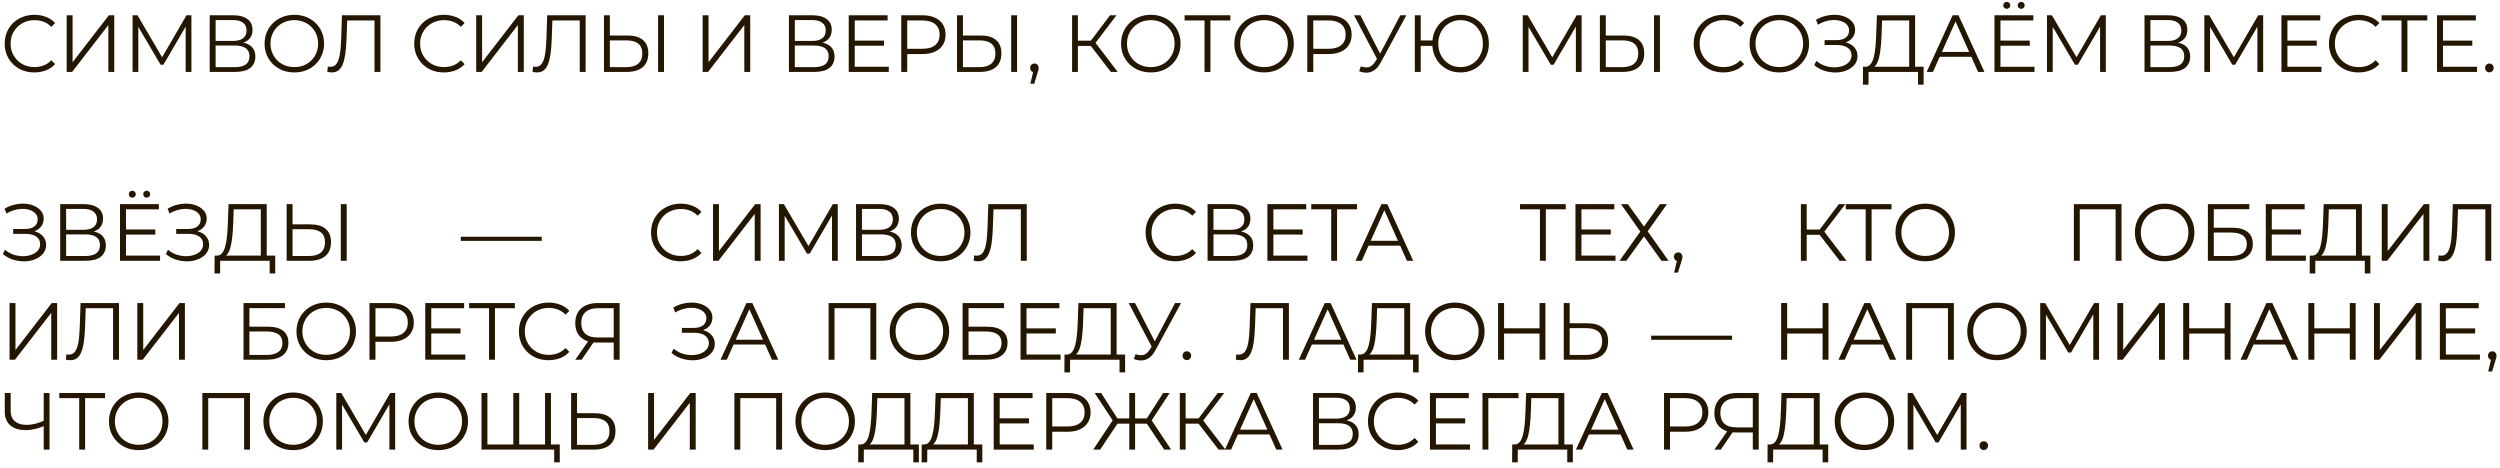 <?xml version="1.0" encoding="UTF-8"?> <svg xmlns="http://www.w3.org/2000/svg" width="278" height="52" viewBox="0 0 278 52" fill="none"><path d="M220.598 50.045C220.466 50.045 220.352 49.998 220.256 49.901C220.166 49.806 220.121 49.688 220.121 49.55C220.121 49.407 220.166 49.289 220.256 49.2C220.352 49.109 220.466 49.065 220.598 49.065C220.73 49.065 220.841 49.109 220.931 49.2C221.027 49.289 221.075 49.407 221.075 49.55C221.075 49.688 221.027 49.806 220.931 49.901C220.841 49.998 220.73 50.045 220.598 50.045Z" fill="#241600"></path><path d="M212.133 49.999V43.699H212.682L215.562 48.613H215.274L218.127 43.699H218.676V49.999H218.037V44.698H218.19L215.562 49.198H215.247L212.601 44.698H212.772V49.999H212.133Z" fill="#241600"></path><path d="M207.328 50.054C206.854 50.054 206.413 49.977 206.005 49.821C205.603 49.658 205.252 49.434 204.952 49.145C204.658 48.852 204.427 48.513 204.259 48.129C204.097 47.739 204.016 47.312 204.016 46.85C204.016 46.389 204.097 45.965 204.259 45.581C204.427 45.191 204.658 44.852 204.952 44.565C205.252 44.27 205.603 44.045 206.005 43.889C206.407 43.727 206.848 43.647 207.328 43.647C207.802 43.647 208.24 43.727 208.642 43.889C209.044 44.045 209.392 44.267 209.686 44.556C209.986 44.843 210.217 45.182 210.379 45.572C210.547 45.962 210.631 46.389 210.631 46.85C210.631 47.312 210.547 47.739 210.379 48.129C210.217 48.519 209.986 48.858 209.686 49.145C209.392 49.434 209.044 49.658 208.642 49.821C208.24 49.977 207.802 50.054 207.328 50.054ZM207.328 49.461C207.706 49.461 208.054 49.398 208.372 49.272C208.696 49.139 208.975 48.956 209.209 48.722C209.449 48.483 209.635 48.206 209.767 47.895C209.899 47.577 209.965 47.228 209.965 46.85C209.965 46.472 209.899 46.127 209.767 45.816C209.635 45.498 209.449 45.221 209.209 44.987C208.975 44.748 208.696 44.565 208.372 44.438C208.054 44.306 207.706 44.24 207.328 44.24C206.95 44.24 206.599 44.306 206.275 44.438C205.951 44.565 205.669 44.748 205.429 44.987C205.195 45.221 205.009 45.498 204.871 45.816C204.739 46.127 204.673 46.472 204.673 46.85C204.673 47.222 204.739 47.568 204.871 47.886C205.009 48.203 205.195 48.483 205.429 48.722C205.669 48.956 205.951 49.139 206.275 49.272C206.599 49.398 206.95 49.461 207.328 49.461Z" fill="#241600"></path><path d="M201.695 49.684V44.275H198.68L198.626 45.805C198.608 46.279 198.578 46.735 198.536 47.173C198.5 47.605 198.44 47.995 198.356 48.343C198.278 48.685 198.17 48.964 198.032 49.18C197.9 49.396 197.726 49.522 197.51 49.558L196.781 49.423C197.021 49.435 197.219 49.348 197.375 49.162C197.537 48.976 197.66 48.715 197.744 48.379C197.834 48.043 197.9 47.65 197.942 47.2C197.984 46.75 198.014 46.264 198.032 45.742L198.104 43.699H202.352V49.684H201.695ZM196.547 51.412L196.556 49.423H203.297V51.412H202.676V49.999H197.177L197.168 51.412H196.547Z" fill="#241600"></path><path d="M194.912 49.999V47.911L195.092 48.091H193.031C192.527 48.091 192.095 48.004 191.735 47.83C191.381 47.656 191.108 47.41 190.916 47.092C190.73 46.768 190.637 46.381 190.637 45.931C190.637 45.451 190.739 45.046 190.943 44.716C191.147 44.38 191.435 44.128 191.807 43.96C192.185 43.786 192.623 43.699 193.121 43.699H195.569V49.999H194.912ZM190.637 49.999L192.185 47.785H192.869L191.348 49.999H190.637ZM194.912 47.722V44.086L195.092 44.275H193.148C192.56 44.275 192.104 44.416 191.78 44.698C191.462 44.974 191.303 45.379 191.303 45.913C191.303 46.429 191.453 46.828 191.753 47.11C192.053 47.386 192.497 47.524 193.085 47.524H195.092L194.912 47.722Z" fill="#241600"></path><path d="M185.039 49.999V43.699H187.397C187.931 43.699 188.39 43.786 188.774 43.96C189.158 44.128 189.452 44.374 189.656 44.698C189.866 45.016 189.971 45.403 189.971 45.859C189.971 46.303 189.866 46.687 189.656 47.011C189.452 47.329 189.158 47.575 188.774 47.749C188.39 47.923 187.931 48.01 187.397 48.01H185.408L185.705 47.695V49.999H185.039ZM185.705 47.749L185.408 47.425H187.379C188.009 47.425 188.486 47.29 188.81 47.02C189.14 46.744 189.305 46.357 189.305 45.859C189.305 45.355 189.14 44.965 188.81 44.689C188.486 44.413 188.009 44.275 187.379 44.275H185.408L185.705 43.96V47.749Z" fill="#241600"></path><path d="M175.242 49.999L178.122 43.699H178.779L181.659 49.999H180.957L178.311 44.086H178.581L175.935 49.999H175.242ZM176.376 48.316L176.574 47.776H180.237L180.435 48.316H176.376Z" fill="#241600"></path><path d="M173.296 49.684V44.275H170.281L170.227 45.805C170.209 46.279 170.179 46.735 170.137 47.173C170.101 47.605 170.041 47.995 169.957 48.343C169.879 48.685 169.771 48.964 169.633 49.18C169.501 49.396 169.327 49.522 169.111 49.558L168.382 49.423C168.622 49.435 168.82 49.348 168.976 49.162C169.138 48.976 169.261 48.715 169.345 48.379C169.435 48.043 169.501 47.65 169.543 47.2C169.585 46.75 169.615 46.264 169.633 45.742L169.705 43.699H173.953V49.684H173.296ZM168.148 51.412L168.157 49.423H174.898V51.412H174.277V49.999H168.778L168.769 51.412H168.148Z" fill="#241600"></path><path d="M164.852 49.999V43.699H168.857V44.275H165.329L165.5 44.104L165.509 49.999H164.852Z" fill="#241600"></path><path d="M159.602 46.516H162.932V47.083H159.602V46.516ZM159.674 49.423H163.463V49.999H159.008V43.699H163.328V44.275H159.674V49.423Z" fill="#241600"></path><path d="M155.411 50.054C154.937 50.054 154.499 49.977 154.097 49.821C153.695 49.658 153.347 49.434 153.053 49.145C152.759 48.858 152.528 48.519 152.36 48.129C152.198 47.739 152.117 47.312 152.117 46.85C152.117 46.389 152.198 45.962 152.36 45.572C152.528 45.182 152.759 44.843 153.053 44.556C153.353 44.267 153.704 44.045 154.106 43.889C154.508 43.727 154.946 43.647 155.42 43.647C155.876 43.647 156.305 43.724 156.707 43.88C157.109 44.031 157.448 44.258 157.724 44.565L157.301 44.987C157.043 44.724 156.758 44.535 156.446 44.42C156.134 44.3 155.798 44.24 155.438 44.24C155.06 44.24 154.709 44.306 154.385 44.438C154.061 44.565 153.779 44.748 153.539 44.987C153.299 45.221 153.11 45.498 152.972 45.816C152.84 46.127 152.774 46.472 152.774 46.85C152.774 47.228 152.84 47.577 152.972 47.895C153.11 48.206 153.299 48.483 153.539 48.722C153.779 48.956 154.061 49.139 154.385 49.272C154.709 49.398 155.06 49.461 155.438 49.461C155.798 49.461 156.134 49.401 156.446 49.281C156.758 49.16 157.043 48.968 157.301 48.705L157.724 49.127C157.448 49.434 157.109 49.664 156.707 49.821C156.305 49.977 155.873 50.054 155.411 50.054Z" fill="#241600"></path><path d="M146.008 49.999V43.699H148.627C149.293 43.699 149.815 43.837 150.193 44.113C150.577 44.383 150.769 44.782 150.769 45.31C150.769 45.832 150.586 46.228 150.22 46.498C149.854 46.762 149.374 46.894 148.78 46.894L148.933 46.669C149.635 46.669 150.169 46.807 150.535 47.083C150.901 47.359 151.084 47.764 151.084 48.298C151.084 48.838 150.892 49.258 150.508 49.558C150.13 49.852 149.56 49.999 148.798 49.999H146.008ZM146.665 49.468H148.798C149.332 49.468 149.737 49.369 150.013 49.171C150.289 48.973 150.427 48.667 150.427 48.253C150.427 47.845 150.289 47.545 150.013 47.353C149.737 47.161 149.332 47.065 148.798 47.065H146.665V49.468ZM146.665 46.552H148.591C149.077 46.552 149.449 46.456 149.707 46.264C149.971 46.066 150.103 45.775 150.103 45.391C150.103 45.007 149.971 44.719 149.707 44.527C149.449 44.329 149.077 44.23 148.591 44.23H146.665V46.552Z" fill="#241600"></path><path d="M136.207 49.999L139.087 43.699H139.744L142.624 49.999H141.922L139.276 44.086H139.546L136.9 49.999H136.207ZM137.341 48.316L137.539 47.776H141.202L141.4 48.316H137.341Z" fill="#241600"></path><path d="M135.506 49.999L133.085 46.858L133.625 46.534L136.271 49.999H135.506ZM131.195 49.999V43.699H131.843V49.999H131.195ZM131.645 47.11V46.525H133.616V47.11H131.645ZM133.679 46.921L133.067 46.813L135.416 43.699H136.136L133.679 46.921Z" fill="#241600"></path><path d="M129.455 49.999L127.358 46.858L127.925 46.534L130.229 49.999H129.455ZM126.017 47.11V46.525H127.817V47.11H126.017ZM127.952 46.921L127.34 46.813L129.347 43.699H130.067L127.952 46.921ZM122.336 49.999H121.562L123.866 46.534L124.433 46.858L122.336 49.999ZM126.224 49.999H125.576V43.699H126.224V49.999ZM125.774 47.11H123.974V46.525H125.774V47.11ZM123.84 46.921L121.724 43.699H122.444L124.442 46.813L123.84 46.921Z" fill="#241600"></path><path d="M116.344 49.999V43.699H118.702C119.236 43.699 119.695 43.786 120.079 43.96C120.463 44.128 120.757 44.374 120.961 44.698C121.171 45.016 121.276 45.403 121.276 45.859C121.276 46.303 121.171 46.687 120.961 47.011C120.757 47.329 120.463 47.575 120.079 47.749C119.695 47.923 119.236 48.01 118.702 48.01H116.713L117.01 47.695V49.999H116.344ZM117.01 47.749L116.713 47.425H118.684C119.314 47.425 119.791 47.29 120.115 47.02C120.445 46.744 120.61 46.357 120.61 45.859C120.61 45.355 120.445 44.965 120.115 44.689C119.791 44.413 119.314 44.275 118.684 44.275H116.713L117.01 43.96V47.749Z" fill="#241600"></path><path d="M111.094 46.516H114.424V47.083H111.094V46.516ZM111.166 49.423H114.955V49.999H110.5V43.699H114.82V44.275H111.166V49.423Z" fill="#241600"></path><path d="M107.632 49.684V44.275H104.617L104.563 45.805C104.545 46.279 104.515 46.735 104.473 47.173C104.437 47.605 104.377 47.995 104.293 48.343C104.215 48.685 104.107 48.964 103.969 49.18C103.837 49.396 103.663 49.522 103.447 49.558L102.718 49.423C102.958 49.435 103.156 49.348 103.312 49.162C103.474 48.976 103.597 48.715 103.681 48.379C103.771 48.043 103.837 47.65 103.879 47.2C103.921 46.75 103.951 46.264 103.969 45.742L104.041 43.699H108.289V49.684H107.632ZM102.484 51.412L102.493 49.423H109.234V51.412H108.613V49.999H103.114L103.105 51.412H102.484Z" fill="#241600"></path><path d="M100.578 49.684V44.275H97.563L97.509 45.805C97.491 46.279 97.461 46.735 97.419 47.173C97.383 47.605 97.323 47.995 97.239 48.343C97.161 48.685 97.053 48.964 96.915 49.18C96.783 49.396 96.609 49.522 96.393 49.558L95.664 49.423C95.904 49.435 96.102 49.348 96.258 49.162C96.42 48.976 96.543 48.715 96.627 48.379C96.717 48.043 96.783 47.65 96.825 47.2C96.867 46.75 96.897 46.264 96.915 45.742L96.987 43.699H101.235V49.684H100.578ZM95.43 51.412L95.439 49.423H102.18V51.412H101.559V49.999H96.06L96.051 51.412H95.43Z" fill="#241600"></path><path d="M91.765 50.054C91.291 50.054 90.85 49.977 90.442 49.821C90.04 49.658 89.689 49.434 89.389 49.145C89.095 48.852 88.864 48.513 88.696 48.129C88.534 47.739 88.453 47.312 88.453 46.85C88.453 46.389 88.534 45.965 88.696 45.581C88.864 45.191 89.095 44.852 89.389 44.565C89.689 44.27 90.04 44.045 90.442 43.889C90.844 43.727 91.285 43.647 91.765 43.647C92.239 43.647 92.677 43.727 93.079 43.889C93.481 44.045 93.829 44.267 94.123 44.556C94.423 44.843 94.654 45.182 94.816 45.572C94.984 45.962 95.068 46.389 95.068 46.85C95.068 47.312 94.984 47.739 94.816 48.129C94.654 48.519 94.423 48.858 94.123 49.145C93.829 49.434 93.481 49.658 93.079 49.821C92.677 49.977 92.239 50.054 91.765 50.054ZM91.765 49.461C92.143 49.461 92.491 49.398 92.809 49.272C93.133 49.139 93.412 48.956 93.646 48.722C93.886 48.483 94.072 48.206 94.204 47.895C94.336 47.577 94.402 47.228 94.402 46.85C94.402 46.472 94.336 46.127 94.204 45.816C94.072 45.498 93.886 45.221 93.646 44.987C93.412 44.748 93.133 44.565 92.809 44.438C92.491 44.306 92.143 44.24 91.765 44.24C91.387 44.24 91.036 44.306 90.712 44.438C90.388 44.565 90.106 44.748 89.866 44.987C89.632 45.221 89.446 45.498 89.308 45.816C89.176 46.127 89.11 46.472 89.11 46.85C89.11 47.222 89.176 47.568 89.308 47.886C89.446 48.203 89.632 48.483 89.866 48.722C90.106 48.956 90.388 49.139 90.712 49.272C91.036 49.398 91.387 49.461 91.765 49.461Z" fill="#241600"></path><path d="M81.664 49.999V43.699H86.965V49.999H86.308V44.095L86.479 44.275H82.15L82.321 44.095V49.999H81.664Z" fill="#241600"></path><path d="M72.07 49.999V43.699H72.727V48.919L76.759 43.699H77.362V49.999H76.705V44.788L72.673 49.999H72.07Z" fill="#241600"></path><path d="M66.145 45.949C66.889 45.949 67.456 46.117 67.846 46.453C68.242 46.783 68.44 47.275 68.44 47.929C68.44 48.607 68.23 49.123 67.81 49.477C67.39 49.825 66.79 49.999 66.01 49.999H63.508V43.699H64.165V45.949H66.145ZM65.992 49.468C66.574 49.468 67.015 49.339 67.315 49.081C67.621 48.823 67.774 48.445 67.774 47.947C67.774 47.449 67.624 47.083 67.324 46.849C67.024 46.609 66.58 46.489 65.992 46.489H64.165V49.468H65.992Z" fill="#241600"></path><path d="M57.242 49.423L57.08 49.603V43.699H57.737V49.603L57.557 49.423H60.788L60.608 49.603V43.699H61.265V49.999H53.543V43.699H54.2V49.603L54.029 49.423H57.242ZM61.625 51.412V49.819L61.805 49.999H60.599V49.423H62.246V51.412H61.625Z" fill="#241600"></path><path d="M48.742 50.054C48.268 50.054 47.827 49.977 47.419 49.821C47.017 49.658 46.666 49.434 46.366 49.145C46.072 48.852 45.841 48.513 45.673 48.129C45.511 47.739 45.43 47.312 45.43 46.85C45.43 46.389 45.511 45.965 45.673 45.581C45.841 45.191 46.072 44.852 46.366 44.565C46.666 44.27 47.017 44.045 47.419 43.889C47.821 43.727 48.262 43.647 48.742 43.647C49.216 43.647 49.654 43.727 50.056 43.889C50.458 44.045 50.806 44.267 51.1 44.556C51.4 44.843 51.631 45.182 51.793 45.572C51.961 45.962 52.045 46.389 52.045 46.85C52.045 47.312 51.961 47.739 51.793 48.129C51.631 48.519 51.4 48.858 51.1 49.145C50.806 49.434 50.458 49.658 50.056 49.821C49.654 49.977 49.216 50.054 48.742 50.054ZM48.742 49.461C49.12 49.461 49.468 49.398 49.786 49.272C50.11 49.139 50.389 48.956 50.623 48.722C50.863 48.483 51.049 48.206 51.181 47.895C51.313 47.577 51.379 47.228 51.379 46.85C51.379 46.472 51.313 46.127 51.181 45.816C51.049 45.498 50.863 45.221 50.623 44.987C50.389 44.748 50.11 44.565 49.786 44.438C49.468 44.306 49.12 44.24 48.742 44.24C48.364 44.24 48.013 44.306 47.689 44.438C47.365 44.565 47.083 44.748 46.843 44.987C46.609 45.221 46.423 45.498 46.285 45.816C46.153 46.127 46.087 46.472 46.087 46.85C46.087 47.222 46.153 47.568 46.285 47.886C46.423 48.203 46.609 48.483 46.843 48.722C47.083 48.956 47.365 49.139 47.689 49.272C48.013 49.398 48.364 49.461 48.742 49.461Z" fill="#241600"></path><path d="M37.398 49.999V43.699H37.947L40.827 48.613H40.539L43.392 43.699H43.941V49.999H43.302V44.698H43.455L40.827 49.198H40.512L37.866 44.698H38.037V49.999H37.398Z" fill="#241600"></path><path d="M32.601 50.054C32.127 50.054 31.686 49.977 31.278 49.821C30.876 49.658 30.525 49.434 30.225 49.145C29.931 48.852 29.7 48.513 29.532 48.129C29.37 47.739 29.289 47.312 29.289 46.85C29.289 46.389 29.37 45.965 29.532 45.581C29.7 45.191 29.931 44.852 30.225 44.565C30.525 44.27 30.876 44.045 31.278 43.889C31.68 43.727 32.121 43.647 32.601 43.647C33.075 43.647 33.513 43.727 33.915 43.889C34.317 44.045 34.665 44.267 34.959 44.556C35.259 44.843 35.49 45.182 35.652 45.572C35.82 45.962 35.904 46.389 35.904 46.85C35.904 47.312 35.82 47.739 35.652 48.129C35.49 48.519 35.259 48.858 34.959 49.145C34.665 49.434 34.317 49.658 33.915 49.821C33.513 49.977 33.075 50.054 32.601 50.054ZM32.601 49.461C32.979 49.461 33.327 49.398 33.645 49.272C33.969 49.139 34.248 48.956 34.482 48.722C34.722 48.483 34.908 48.206 35.04 47.895C35.172 47.577 35.238 47.228 35.238 46.85C35.238 46.472 35.172 46.127 35.04 45.816C34.908 45.498 34.722 45.221 34.482 44.987C34.248 44.748 33.969 44.565 33.645 44.438C33.327 44.306 32.979 44.24 32.601 44.24C32.223 44.24 31.872 44.306 31.548 44.438C31.224 44.565 30.942 44.748 30.702 44.987C30.468 45.221 30.282 45.498 30.144 45.816C30.012 46.127 29.946 46.472 29.946 46.85C29.946 47.222 30.012 47.568 30.144 47.886C30.282 48.203 30.468 48.483 30.702 48.722C30.942 48.956 31.224 49.139 31.548 49.272C31.872 49.398 32.223 49.461 32.601 49.461Z" fill="#241600"></path><path d="M22.5 49.999V43.699H27.801V49.999H27.144V44.095L27.315 44.275H22.986L23.157 44.095V49.999H22.5Z" fill="#241600"></path><path d="M15.429 50.054C14.955 50.054 14.514 49.977 14.106 49.821C13.704 49.658 13.353 49.434 13.053 49.145C12.759 48.852 12.528 48.513 12.36 48.129C12.198 47.739 12.117 47.312 12.117 46.85C12.117 46.389 12.198 45.965 12.36 45.581C12.528 45.191 12.759 44.852 13.053 44.565C13.353 44.27 13.704 44.045 14.106 43.889C14.508 43.727 14.949 43.647 15.429 43.647C15.903 43.647 16.341 43.727 16.743 43.889C17.145 44.045 17.493 44.267 17.787 44.556C18.087 44.843 18.318 45.182 18.48 45.572C18.648 45.962 18.732 46.389 18.732 46.85C18.732 47.312 18.648 47.739 18.48 48.129C18.318 48.519 18.087 48.858 17.787 49.145C17.493 49.434 17.145 49.658 16.743 49.821C16.341 49.977 15.903 50.054 15.429 50.054ZM15.429 49.461C15.807 49.461 16.155 49.398 16.473 49.272C16.797 49.139 17.076 48.956 17.31 48.722C17.55 48.483 17.736 48.206 17.868 47.895C18 47.577 18.066 47.228 18.066 46.85C18.066 46.472 18 46.127 17.868 45.816C17.736 45.498 17.55 45.221 17.31 44.987C17.076 44.748 16.797 44.565 16.473 44.438C16.155 44.306 15.807 44.24 15.429 44.24C15.051 44.24 14.7 44.306 14.376 44.438C14.052 44.565 13.77 44.748 13.53 44.987C13.296 45.221 13.11 45.498 12.972 45.816C12.84 46.127 12.774 46.472 12.774 46.85C12.774 47.222 12.84 47.568 12.972 47.886C13.11 48.203 13.296 48.483 13.53 48.722C13.77 48.956 14.052 49.139 14.376 49.272C14.7 49.398 15.051 49.461 15.429 49.461Z" fill="#241600"></path><path d="M8.808 49.999V44.095L8.988 44.275H6.594V43.699H11.679V44.275H9.294L9.465 44.095V49.999H8.808Z" fill="#241600"></path><path d="M4.977 47.335C4.617 47.497 4.257 47.62 3.897 47.704C3.543 47.788 3.201 47.83 2.871 47.83C2.133 47.83 1.557 47.653 1.143 47.299C0.735 46.939 0.531 46.432 0.531 45.778V43.699H1.188V45.706C1.188 46.192 1.341 46.57 1.647 46.84C1.959 47.11 2.388 47.245 2.934 47.245C3.258 47.245 3.594 47.203 3.942 47.119C4.29 47.029 4.635 46.903 4.977 46.741V47.335ZM4.86 49.999V43.699H5.508V49.999H4.86Z" fill="#241600"></path><path d="M276.686 41.315L277.082 39.65L277.154 40.036C277.016 40.036 276.899 39.992 276.803 39.901C276.713 39.812 276.668 39.694 276.668 39.55C276.668 39.407 276.713 39.289 276.803 39.2C276.899 39.109 277.013 39.065 277.145 39.065C277.283 39.065 277.394 39.112 277.478 39.209C277.568 39.304 277.613 39.419 277.613 39.55C277.613 39.599 277.61 39.647 277.604 39.694C277.598 39.742 277.586 39.797 277.568 39.856C277.55 39.916 277.526 39.989 277.496 40.072L277.118 41.315H276.686Z" fill="#241600"></path><path d="M271.906 36.516H275.236V37.083H271.906V36.516ZM271.978 39.423H275.767V39.999H271.312V33.699H275.632V34.275H271.978V39.423Z" fill="#241600"></path><path d="M263.984 39.999V33.699H264.641V38.919L268.673 33.699H269.276V39.999H268.619V34.788L264.587 39.999H263.984Z" fill="#241600"></path><path d="M261.296 33.699H261.952V39.999H261.296V33.699ZM257.353 39.999H256.688V33.699H257.353V39.999ZM261.358 37.092H257.281V36.507H261.358V37.092Z" fill="#241600"></path><path d="M249.148 39.999L252.028 33.699H252.685L255.565 39.999H254.863L252.217 34.086H252.487L249.841 39.999H249.148ZM250.282 38.316L250.48 37.776H254.143L254.341 38.316H250.282Z" fill="#241600"></path><path d="M247.381 33.699H248.038V39.999H247.381V33.699ZM243.439 39.999H242.773V33.699H243.439V39.999ZM247.444 37.092H243.367V36.507H247.444V37.092Z" fill="#241600"></path><path d="M235.445 39.999V33.699H236.102V38.919L240.134 33.699H240.737V39.999H240.08V34.788L236.048 39.999H235.445Z" fill="#241600"></path><path d="M226.871 39.999V33.699H227.42L230.3 38.613H230.012L232.865 33.699H233.414V39.999H232.775V34.698H232.928L230.3 39.198H229.985L227.339 34.698H227.51V39.999H226.871Z" fill="#241600"></path><path d="M222.07 40.054C221.596 40.054 221.155 39.977 220.747 39.821C220.345 39.658 219.994 39.434 219.694 39.145C219.4 38.852 219.169 38.513 219.001 38.129C218.839 37.739 218.758 37.312 218.758 36.85C218.758 36.389 218.839 35.965 219.001 35.581C219.169 35.191 219.4 34.852 219.694 34.565C219.994 34.27 220.345 34.045 220.747 33.889C221.149 33.727 221.59 33.647 222.07 33.647C222.544 33.647 222.982 33.727 223.384 33.889C223.786 34.045 224.134 34.267 224.428 34.556C224.728 34.843 224.959 35.182 225.121 35.572C225.289 35.962 225.373 36.389 225.373 36.85C225.373 37.312 225.289 37.739 225.121 38.129C224.959 38.519 224.728 38.858 224.428 39.145C224.134 39.434 223.786 39.658 223.384 39.821C222.982 39.977 222.544 40.054 222.07 40.054ZM222.07 39.461C222.448 39.461 222.796 39.398 223.114 39.272C223.438 39.139 223.717 38.956 223.951 38.722C224.191 38.483 224.377 38.206 224.509 37.895C224.641 37.577 224.707 37.228 224.707 36.85C224.707 36.472 224.641 36.127 224.509 35.816C224.377 35.498 224.191 35.221 223.951 34.987C223.717 34.748 223.438 34.565 223.114 34.438C222.796 34.306 222.448 34.24 222.07 34.24C221.692 34.24 221.341 34.306 221.017 34.438C220.693 34.565 220.411 34.748 220.171 34.987C219.937 35.221 219.751 35.498 219.613 35.816C219.481 36.127 219.415 36.472 219.415 36.85C219.415 37.222 219.481 37.568 219.613 37.886C219.751 38.203 219.937 38.483 220.171 38.722C220.411 38.956 220.693 39.139 221.017 39.272C221.341 39.398 221.692 39.461 222.07 39.461Z" fill="#241600"></path><path d="M211.969 39.999V33.699H217.27V39.999H216.613V34.095L216.784 34.275H212.455L212.626 34.095V39.999H211.969Z" fill="#241600"></path><path d="M204.438 39.999L207.318 33.699H207.975L210.855 39.999H210.153L207.507 34.086H207.777L205.131 39.999H204.438ZM205.572 38.316L205.77 37.776H209.433L209.631 38.316H205.572Z" fill="#241600"></path><path d="M202.671 33.699H203.327V39.999H202.671V33.699ZM198.729 39.999H198.062V33.699H198.729V39.999ZM202.734 37.092H198.657V36.507H202.734V37.092Z" fill="#241600"></path><path d="M183.609 37.785V37.326H192.609V37.785H183.609Z" fill="#241600"></path><path d="M176.528 35.949C177.272 35.949 177.839 36.117 178.229 36.453C178.625 36.783 178.823 37.275 178.823 37.929C178.823 38.607 178.613 39.123 178.193 39.477C177.773 39.825 177.173 39.999 176.393 39.999H173.891V33.699H174.548V35.949H176.528ZM176.375 39.468C176.957 39.468 177.398 39.339 177.698 39.081C178.004 38.823 178.157 38.445 178.157 37.947C178.157 37.449 178.007 37.083 177.707 36.849C177.407 36.609 176.963 36.489 176.375 36.489H174.548V39.468H176.375Z" fill="#241600"></path><path d="M171.194 33.699H171.851V39.999H171.194V33.699ZM167.252 39.999H166.586V33.699H167.252V39.999ZM171.257 37.092H167.18V36.507H171.257V37.092Z" fill="#241600"></path><path d="M161.785 40.054C161.311 40.054 160.87 39.977 160.462 39.821C160.06 39.658 159.709 39.434 159.409 39.145C159.115 38.852 158.884 38.513 158.716 38.129C158.554 37.739 158.473 37.312 158.473 36.85C158.473 36.389 158.554 35.965 158.716 35.581C158.884 35.191 159.115 34.852 159.409 34.565C159.709 34.27 160.06 34.045 160.462 33.889C160.864 33.727 161.305 33.647 161.785 33.647C162.259 33.647 162.697 33.727 163.099 33.889C163.501 34.045 163.849 34.267 164.143 34.556C164.443 34.843 164.674 35.182 164.836 35.572C165.004 35.962 165.088 36.389 165.088 36.85C165.088 37.312 165.004 37.739 164.836 38.129C164.674 38.519 164.443 38.858 164.143 39.145C163.849 39.434 163.501 39.658 163.099 39.821C162.697 39.977 162.259 40.054 161.785 40.054ZM161.785 39.461C162.163 39.461 162.511 39.398 162.829 39.272C163.153 39.139 163.432 38.956 163.666 38.722C163.906 38.483 164.092 38.206 164.224 37.895C164.356 37.577 164.422 37.228 164.422 36.85C164.422 36.472 164.356 36.127 164.224 35.816C164.092 35.498 163.906 35.221 163.666 34.987C163.432 34.748 163.153 34.565 162.829 34.438C162.511 34.306 162.163 34.24 161.785 34.24C161.407 34.24 161.056 34.306 160.732 34.438C160.408 34.565 160.126 34.748 159.886 34.987C159.652 35.221 159.466 35.498 159.328 35.816C159.196 36.127 159.13 36.472 159.13 36.85C159.13 37.222 159.196 37.568 159.328 37.886C159.466 38.203 159.652 38.483 159.886 38.722C160.126 38.956 160.408 39.139 160.732 39.272C161.056 39.398 161.407 39.461 161.785 39.461Z" fill="#241600"></path><path d="M156.152 39.684V34.275H153.137L153.083 35.805C153.065 36.279 153.035 36.735 152.993 37.173C152.957 37.605 152.897 37.995 152.813 38.343C152.735 38.685 152.627 38.964 152.489 39.18C152.357 39.396 152.183 39.522 151.967 39.558L151.238 39.423C151.478 39.435 151.676 39.348 151.832 39.162C151.994 38.976 152.117 38.715 152.201 38.379C152.291 38.043 152.357 37.65 152.399 37.2C152.441 36.75 152.471 36.264 152.489 35.742L152.561 33.699H156.809V39.684H156.152ZM151.004 41.412L151.013 39.423H157.754V41.412H157.133V39.999H151.634L151.625 41.412H151.004Z" fill="#241600"></path><path d="M144.43 39.999L147.31 33.699H147.967L150.847 39.999H150.145L147.499 34.086H147.769L145.123 39.999H144.43ZM145.564 38.316L145.762 37.776H149.425L149.623 38.316H145.564Z" fill="#241600"></path><path d="M137.926 40.053C137.842 40.053 137.761 40.047 137.683 40.035C137.605 40.029 137.518 40.014 137.422 39.99L137.476 39.396C137.578 39.42 137.677 39.432 137.773 39.432C138.043 39.432 138.259 39.327 138.421 39.117C138.589 38.901 138.715 38.571 138.799 38.127C138.883 37.677 138.937 37.101 138.961 36.399L139.051 33.699H143.326V39.999H142.669V34.095L142.84 34.275H139.474L139.636 34.086L139.555 36.381C139.531 37.011 139.486 37.557 139.42 38.019C139.354 38.475 139.258 38.856 139.132 39.162C139.006 39.462 138.844 39.687 138.646 39.837C138.448 39.981 138.208 40.053 137.926 40.053Z" fill="#241600"></path><path d="M131.977 40.045C131.845 40.045 131.731 39.998 131.635 39.901C131.545 39.806 131.5 39.688 131.5 39.55C131.5 39.407 131.545 39.289 131.635 39.2C131.731 39.109 131.845 39.065 131.977 39.065C132.109 39.065 132.22 39.109 132.31 39.2C132.406 39.289 132.454 39.407 132.454 39.55C132.454 39.688 132.406 39.806 132.31 39.901C132.22 39.998 132.109 40.045 131.977 40.045Z" fill="#241600"></path><path d="M126.273 39.378C126.579 39.498 126.867 39.528 127.137 39.468C127.407 39.402 127.656 39.189 127.884 38.829L128.19 38.343L128.253 38.262L130.665 33.699H131.331L128.469 38.973C128.277 39.339 128.049 39.612 127.785 39.792C127.527 39.972 127.251 40.068 126.957 40.08C126.669 40.092 126.378 40.038 126.084 39.918L126.273 39.378ZM128.235 38.865L125.508 33.699H126.219L128.595 38.316L128.235 38.865Z" fill="#241600"></path><path d="M123.511 39.684V34.275H120.496L120.442 35.805C120.424 36.279 120.394 36.735 120.352 37.173C120.316 37.605 120.256 37.995 120.172 38.343C120.094 38.685 119.986 38.964 119.848 39.18C119.716 39.396 119.542 39.522 119.326 39.558L118.597 39.423C118.837 39.435 119.035 39.348 119.191 39.162C119.353 38.976 119.476 38.715 119.56 38.379C119.65 38.043 119.716 37.65 119.758 37.2C119.8 36.75 119.83 36.264 119.848 35.742L119.92 33.699H124.168V39.684H123.511ZM118.363 41.412L118.372 39.423H125.113V41.412H124.492V39.999H118.993L118.984 41.412H118.363Z" fill="#241600"></path><path d="M114.078 36.516H117.408V37.083H114.078V36.516ZM114.15 39.423H117.939V39.999H113.484V33.699H117.804V34.275H114.15V39.423Z" fill="#241600"></path><path d="M107.043 39.999V33.699H111.651V34.266H107.7V36.327H109.761C110.505 36.327 111.069 36.48 111.453 36.786C111.843 37.086 112.038 37.53 112.038 38.118C112.038 38.724 111.828 39.189 111.408 39.513C110.994 39.837 110.397 39.999 109.617 39.999H107.043ZM107.7 39.468H109.608C110.19 39.468 110.628 39.357 110.922 39.135C111.222 38.907 111.372 38.577 111.372 38.145C111.372 37.287 110.784 36.858 109.608 36.858H107.7V39.468Z" fill="#241600"></path><path d="M102.242 40.054C101.768 40.054 101.327 39.977 100.919 39.821C100.517 39.658 100.166 39.434 99.866 39.145C99.572 38.852 99.341 38.513 99.173 38.129C99.011 37.739 98.93 37.312 98.93 36.85C98.93 36.389 99.011 35.965 99.173 35.581C99.341 35.191 99.572 34.852 99.866 34.565C100.166 34.27 100.517 34.045 100.919 33.889C101.321 33.727 101.762 33.647 102.242 33.647C102.716 33.647 103.154 33.727 103.556 33.889C103.958 34.045 104.306 34.267 104.6 34.556C104.9 34.843 105.131 35.182 105.293 35.572C105.461 35.962 105.545 36.389 105.545 36.85C105.545 37.312 105.461 37.739 105.293 38.129C105.131 38.519 104.9 38.858 104.6 39.145C104.306 39.434 103.958 39.658 103.556 39.821C103.154 39.977 102.716 40.054 102.242 40.054ZM102.242 39.461C102.62 39.461 102.968 39.398 103.286 39.272C103.61 39.139 103.889 38.956 104.123 38.722C104.363 38.483 104.549 38.206 104.681 37.895C104.813 37.577 104.879 37.228 104.879 36.85C104.879 36.472 104.813 36.127 104.681 35.816C104.549 35.498 104.363 35.221 104.123 34.987C103.889 34.748 103.61 34.565 103.286 34.438C102.968 34.306 102.62 34.24 102.242 34.24C101.864 34.24 101.513 34.306 101.189 34.438C100.865 34.565 100.583 34.748 100.343 34.987C100.109 35.221 99.923 35.498 99.785 35.816C99.653 36.127 99.587 36.472 99.587 36.85C99.587 37.222 99.653 37.568 99.785 37.886C99.923 38.203 100.109 38.483 100.343 38.722C100.583 38.956 100.865 39.139 101.189 39.272C101.513 39.398 101.864 39.461 102.242 39.461Z" fill="#241600"></path><path d="M92.141 39.999V33.699H97.442V39.999H96.785V34.095L96.956 34.275H92.627L92.798 34.095V39.999H92.141Z" fill="#241600"></path><path d="M80.125 39.999L83.005 33.699H83.662L86.542 39.999H85.84L83.194 34.086H83.464L80.818 39.999H80.125ZM81.259 38.316L81.457 37.776H85.12L85.318 38.316H81.259Z" fill="#241600"></path><path d="M74.672 39.245L74.915 38.768C75.191 39.008 75.5 39.188 75.842 39.308C76.19 39.422 76.538 39.482 76.886 39.488C77.234 39.488 77.552 39.437 77.84 39.335C78.134 39.233 78.371 39.083 78.551 38.885C78.731 38.681 78.821 38.435 78.821 38.147C78.821 37.781 78.674 37.499 78.38 37.301C78.092 37.103 77.69 37.004 77.174 37.004H75.824V36.464H77.138C77.582 36.464 77.927 36.371 78.173 36.185C78.425 35.993 78.551 35.729 78.551 35.393C78.551 35.153 78.479 34.949 78.335 34.781C78.197 34.607 78.005 34.475 77.759 34.385C77.519 34.289 77.249 34.238 76.949 34.232C76.649 34.22 76.337 34.259 76.013 34.349C75.695 34.433 75.386 34.568 75.086 34.754L74.87 34.205C75.242 33.983 75.629 33.83 76.031 33.746C76.433 33.656 76.823 33.626 77.201 33.656C77.579 33.686 77.918 33.773 78.218 33.917C78.524 34.061 78.767 34.25 78.947 34.484C79.127 34.718 79.217 34.997 79.217 35.321C79.217 35.621 79.139 35.885 78.983 36.113C78.833 36.341 78.62 36.518 78.344 36.644C78.074 36.764 77.753 36.824 77.381 36.824L77.417 36.626C77.837 36.626 78.2 36.692 78.506 36.824C78.818 36.956 79.058 37.145 79.226 37.391C79.4 37.631 79.487 37.913 79.487 38.237C79.487 38.543 79.409 38.816 79.253 39.056C79.103 39.29 78.893 39.488 78.623 39.65C78.359 39.806 78.062 39.92 77.732 39.992C77.402 40.058 77.057 40.076 76.697 40.046C76.337 40.016 75.983 39.938 75.635 39.812C75.287 39.68 74.966 39.491 74.672 39.245Z" fill="#241600"></path><path d="M68.244 39.999V37.911L68.424 38.091H66.363C65.859 38.091 65.427 38.004 65.067 37.83C64.713 37.656 64.44 37.41 64.248 37.092C64.062 36.768 63.969 36.381 63.969 35.931C63.969 35.451 64.071 35.046 64.275 34.716C64.479 34.38 64.767 34.128 65.139 33.96C65.517 33.786 65.955 33.699 66.453 33.699H68.901V39.999H68.244ZM63.969 39.999L65.517 37.785H66.201L64.68 39.999H63.969ZM68.244 37.722V34.086L68.424 34.275H66.48C65.892 34.275 65.436 34.416 65.112 34.698C64.794 34.974 64.635 35.379 64.635 35.913C64.635 36.429 64.785 36.828 65.085 37.11C65.385 37.386 65.829 37.524 66.417 37.524H68.424L68.244 37.722Z" fill="#241600"></path><path d="M60.997 40.054C60.523 40.054 60.085 39.977 59.683 39.821C59.281 39.658 58.933 39.434 58.639 39.145C58.345 38.858 58.114 38.519 57.946 38.129C57.784 37.739 57.703 37.312 57.703 36.85C57.703 36.389 57.784 35.962 57.946 35.572C58.114 35.182 58.345 34.843 58.639 34.556C58.939 34.267 59.29 34.045 59.692 33.889C60.094 33.727 60.532 33.647 61.006 33.647C61.462 33.647 61.891 33.724 62.293 33.88C62.695 34.031 63.034 34.258 63.31 34.565L62.887 34.987C62.629 34.724 62.344 34.535 62.032 34.42C61.72 34.3 61.384 34.24 61.024 34.24C60.646 34.24 60.295 34.306 59.971 34.438C59.647 34.565 59.365 34.748 59.125 34.987C58.885 35.221 58.696 35.498 58.558 35.816C58.426 36.127 58.36 36.472 58.36 36.85C58.36 37.228 58.426 37.577 58.558 37.895C58.696 38.206 58.885 38.483 59.125 38.722C59.365 38.956 59.647 39.139 59.971 39.272C60.295 39.398 60.646 39.461 61.024 39.461C61.384 39.461 61.72 39.401 62.032 39.281C62.344 39.16 62.629 38.968 62.887 38.705L63.31 39.127C63.034 39.434 62.695 39.664 62.293 39.821C61.891 39.977 61.459 40.054 60.997 40.054Z" fill="#241600"></path><path d="M54.382 39.999V34.095L54.562 34.275H52.168V33.699H57.253V34.275H54.868L55.039 34.095V39.999H54.382Z" fill="#241600"></path><path d="M47.883 36.516H51.213V37.083H47.883V36.516ZM47.955 39.423H51.744V39.999H47.289V33.699H51.609V34.275H47.955V39.423Z" fill="#241600"></path><path d="M41.086 39.999V33.699H43.444C43.978 33.699 44.437 33.786 44.821 33.96C45.205 34.128 45.499 34.374 45.703 34.698C45.913 35.016 46.018 35.403 46.018 35.859C46.018 36.303 45.913 36.687 45.703 37.011C45.499 37.329 45.205 37.575 44.821 37.749C44.437 37.923 43.978 38.01 43.444 38.01H41.455L41.752 37.695V39.999H41.086ZM41.752 37.749L41.455 37.425H43.426C44.056 37.425 44.533 37.29 44.857 37.02C45.187 36.744 45.352 36.357 45.352 35.859C45.352 35.355 45.187 34.965 44.857 34.689C44.533 34.413 44.056 34.275 43.426 34.275H41.455L41.752 33.96V37.749Z" fill="#241600"></path><path d="M36.281 40.054C35.807 40.054 35.366 39.977 34.958 39.821C34.556 39.658 34.205 39.434 33.905 39.145C33.611 38.852 33.38 38.513 33.212 38.129C33.05 37.739 32.969 37.312 32.969 36.85C32.969 36.389 33.05 35.965 33.212 35.581C33.38 35.191 33.611 34.852 33.905 34.565C34.205 34.27 34.556 34.045 34.958 33.889C35.36 33.727 35.801 33.647 36.281 33.647C36.755 33.647 37.193 33.727 37.595 33.889C37.997 34.045 38.345 34.267 38.639 34.556C38.939 34.843 39.17 35.182 39.332 35.572C39.5 35.962 39.584 36.389 39.584 36.85C39.584 37.312 39.5 37.739 39.332 38.129C39.17 38.519 38.939 38.858 38.639 39.145C38.345 39.434 37.997 39.658 37.595 39.821C37.193 39.977 36.755 40.054 36.281 40.054ZM36.281 39.461C36.659 39.461 37.007 39.398 37.325 39.272C37.649 39.139 37.928 38.956 38.162 38.722C38.402 38.483 38.588 38.206 38.72 37.895C38.852 37.577 38.918 37.228 38.918 36.85C38.918 36.472 38.852 36.127 38.72 35.816C38.588 35.498 38.402 35.221 38.162 34.987C37.928 34.748 37.649 34.565 37.325 34.438C37.007 34.306 36.659 34.24 36.281 34.24C35.903 34.24 35.552 34.306 35.228 34.438C34.904 34.565 34.622 34.748 34.382 34.987C34.148 35.221 33.962 35.498 33.824 35.816C33.692 36.127 33.626 36.472 33.626 36.85C33.626 37.222 33.692 37.568 33.824 37.886C33.962 38.203 34.148 38.483 34.382 38.722C34.622 38.956 34.904 39.139 35.228 39.272C35.552 39.398 35.903 39.461 36.281 39.461Z" fill="#241600"></path><path d="M27.078 39.999V33.699H31.686V34.266H27.735V36.327H29.796C30.54 36.327 31.104 36.48 31.488 36.786C31.878 37.086 32.073 37.53 32.073 38.118C32.073 38.724 31.863 39.189 31.443 39.513C31.029 39.837 30.432 39.999 29.652 39.999H27.078ZM27.735 39.468H29.643C30.225 39.468 30.663 39.357 30.957 39.135C31.257 38.907 31.407 38.577 31.407 38.145C31.407 37.287 30.819 36.858 29.643 36.858H27.735V39.468Z" fill="#241600"></path><path d="M15.27 39.999V33.699H15.927V38.919L19.959 33.699H20.561V39.999H19.904V34.788L15.873 39.999H15.27Z" fill="#241600"></path><path d="M7.832 40.053C7.748 40.053 7.667 40.047 7.589 40.035C7.511 40.029 7.424 40.014 7.328 39.99L7.382 39.396C7.484 39.42 7.583 39.432 7.679 39.432C7.949 39.432 8.165 39.327 8.327 39.117C8.495 38.901 8.621 38.571 8.705 38.127C8.789 37.677 8.843 37.101 8.867 36.399L8.957 33.699H13.232V39.999H12.575V34.095L12.746 34.275H9.38L9.542 34.086L9.461 36.381C9.437 37.011 9.392 37.557 9.326 38.019C9.26 38.475 9.164 38.856 9.038 39.162C8.912 39.462 8.75 39.687 8.552 39.837C8.354 39.981 8.114 40.053 7.832 40.053Z" fill="#241600"></path><path d="M1.062 39.999V33.699H1.72V38.919L5.752 33.699H6.354V39.999H5.697V34.788L1.665 39.999H1.062Z" fill="#241600"></path><path d="M271.629 29.053C271.545 29.053 271.464 29.047 271.386 29.035C271.308 29.029 271.221 29.014 271.125 28.99L271.179 28.396C271.281 28.42 271.38 28.432 271.476 28.432C271.746 28.432 271.962 28.327 272.124 28.117C272.292 27.901 272.418 27.571 272.502 27.127C272.586 26.677 272.64 26.101 272.664 25.399L272.754 22.699H277.029V28.999H276.372V23.095L276.543 23.275H273.177L273.339 23.086L273.258 25.381C273.234 26.011 273.189 26.557 273.123 27.019C273.057 27.475 272.961 27.856 272.835 28.162C272.709 28.462 272.547 28.687 272.349 28.837C272.151 28.981 271.911 29.053 271.629 29.053Z" fill="#241600"></path><path d="M264.852 28.999V22.699H265.509V27.919L269.541 22.699H270.144V28.999H269.487V23.788L265.455 28.999H264.852Z" fill="#241600"></path><path d="M261.984 28.684V23.275H258.969L258.915 24.805C258.897 25.279 258.867 25.735 258.825 26.173C258.789 26.605 258.729 26.995 258.645 27.343C258.567 27.685 258.459 27.964 258.321 28.18C258.189 28.396 258.015 28.522 257.799 28.558L257.07 28.423C257.31 28.435 257.508 28.348 257.664 28.162C257.826 27.976 257.949 27.715 258.033 27.379C258.123 27.043 258.189 26.65 258.231 26.2C258.273 25.75 258.303 25.264 258.321 24.742L258.393 22.699H262.641V28.684H261.984ZM256.836 30.412L256.845 28.423H263.586V30.412H262.965V28.999H257.466L257.457 30.412H256.836Z" fill="#241600"></path><path d="M252.551 25.516H255.881V26.083H252.551V25.516ZM252.623 28.423H256.412V28.999H251.957V22.699H256.277V23.275H252.623V28.423Z" fill="#241600"></path><path d="M245.516 28.999V22.699H250.124V23.266H246.173V25.327H248.234C248.978 25.327 249.542 25.48 249.926 25.786C250.316 26.086 250.511 26.53 250.511 27.118C250.511 27.724 250.301 28.189 249.881 28.513C249.467 28.837 248.87 28.999 248.09 28.999H245.516ZM246.173 28.468H248.081C248.663 28.468 249.101 28.357 249.395 28.135C249.695 27.907 249.845 27.577 249.845 27.145C249.845 26.287 249.257 25.858 248.081 25.858H246.173V28.468Z" fill="#241600"></path><path d="M240.714 29.055C240.24 29.055 239.799 28.977 239.391 28.82C238.989 28.659 238.638 28.433 238.338 28.145C238.044 27.852 237.813 27.512 237.645 27.128C237.483 26.738 237.402 26.312 237.402 25.851C237.402 25.389 237.483 24.965 237.645 24.581C237.813 24.192 238.044 23.852 238.338 23.564C238.638 23.27 238.989 23.046 239.391 22.89C239.793 22.727 240.234 22.646 240.714 22.646C241.188 22.646 241.626 22.727 242.028 22.89C242.43 23.046 242.778 23.267 243.072 23.555C243.372 23.843 243.603 24.183 243.765 24.573C243.933 24.962 244.017 25.389 244.017 25.851C244.017 26.312 243.933 26.738 243.765 27.128C243.603 27.518 243.372 27.858 243.072 28.145C242.778 28.433 242.43 28.659 242.028 28.82C241.626 28.977 241.188 29.055 240.714 29.055ZM240.714 28.46C241.092 28.46 241.44 28.398 241.758 28.271C242.082 28.14 242.361 27.956 242.595 27.723C242.835 27.483 243.021 27.206 243.153 26.895C243.285 26.576 243.351 26.229 243.351 25.851C243.351 25.473 243.285 25.128 243.153 24.816C243.021 24.497 242.835 24.221 242.595 23.988C242.361 23.747 242.082 23.564 241.758 23.439C241.44 23.306 241.092 23.241 240.714 23.241C240.336 23.241 239.985 23.306 239.661 23.439C239.337 23.564 239.055 23.747 238.815 23.988C238.581 24.221 238.395 24.497 238.257 24.816C238.125 25.128 238.059 25.473 238.059 25.851C238.059 26.223 238.125 26.567 238.257 26.886C238.395 27.203 238.581 27.483 238.815 27.723C239.055 27.956 239.337 28.14 239.661 28.271C239.985 28.398 240.336 28.46 240.714 28.46Z" fill="#241600"></path><path d="M230.613 28.999V22.699H235.914V28.999H235.257V23.095L235.428 23.275H231.099L231.27 23.095V28.999H230.613Z" fill="#241600"></path><path d="M214.089 29.055C213.615 29.055 213.174 28.977 212.766 28.82C212.364 28.659 212.013 28.433 211.713 28.145C211.419 27.852 211.188 27.512 211.02 27.128C210.858 26.738 210.777 26.312 210.777 25.851C210.777 25.389 210.858 24.965 211.02 24.581C211.188 24.192 211.419 23.852 211.713 23.564C212.013 23.27 212.364 23.046 212.766 22.89C213.168 22.727 213.609 22.646 214.089 22.646C214.563 22.646 215.001 22.727 215.403 22.89C215.805 23.046 216.153 23.267 216.447 23.555C216.747 23.843 216.978 24.183 217.14 24.573C217.308 24.962 217.392 25.389 217.392 25.851C217.392 26.312 217.308 26.738 217.14 27.128C216.978 27.518 216.747 27.858 216.447 28.145C216.153 28.433 215.805 28.659 215.403 28.82C215.001 28.977 214.563 29.055 214.089 29.055ZM214.089 28.46C214.467 28.46 214.815 28.398 215.133 28.271C215.457 28.14 215.736 27.956 215.97 27.723C216.21 27.483 216.396 27.206 216.528 26.895C216.66 26.576 216.726 26.229 216.726 25.851C216.726 25.473 216.66 25.128 216.528 24.816C216.396 24.497 216.21 24.221 215.97 23.988C215.736 23.747 215.457 23.564 215.133 23.439C214.815 23.306 214.467 23.241 214.089 23.241C213.711 23.241 213.36 23.306 213.036 23.439C212.712 23.564 212.43 23.747 212.19 23.988C211.956 24.221 211.77 24.497 211.632 24.816C211.5 25.128 211.434 25.473 211.434 25.851C211.434 26.223 211.5 26.567 211.632 26.886C211.77 27.203 211.956 27.483 212.19 27.723C212.43 27.956 212.712 28.14 213.036 28.271C213.36 28.398 213.711 28.46 214.089 28.46Z" fill="#241600"></path><path d="M207.464 28.999V23.095L207.644 23.275H205.25V22.699H210.335V23.275H207.95L208.121 23.095V28.999H207.464Z" fill="#241600"></path><path d="M204.569 28.999L202.148 25.858L202.688 25.534L205.334 28.999H204.569ZM200.258 28.999V22.699H200.906V28.999H200.258ZM200.708 26.11V25.525H202.679V26.11H200.708ZM202.742 25.921L202.13 25.813L204.479 22.699H205.199L202.742 25.921Z" fill="#241600"></path><path d="M186.159 30.314L186.555 28.649L186.627 29.037C186.489 29.037 186.372 28.991 186.276 28.901C186.186 28.811 186.141 28.695 186.141 28.55C186.141 28.407 186.186 28.29 186.276 28.2C186.372 28.11 186.486 28.064 186.618 28.064C186.756 28.064 186.867 28.113 186.951 28.209C187.041 28.305 187.086 28.419 187.086 28.55C187.086 28.599 187.083 28.646 187.077 28.695C187.071 28.742 187.059 28.797 187.041 28.857C187.023 28.916 186.999 28.988 186.969 29.073L186.591 30.314H186.159Z" fill="#241600"></path><path d="M180.252 22.699H181.017L182.808 25.192L184.59 22.699H185.373L183.222 25.723L185.544 28.999H184.761L182.808 26.29L180.855 28.999H180.09L182.403 25.75L180.252 22.699Z" fill="#241600"></path><path d="M175.785 25.516H179.115V26.083H175.785V25.516ZM175.857 28.423H179.646V28.999H175.191V22.699H179.511V23.275H175.857V28.423Z" fill="#241600"></path><path d="M171.241 28.999V23.095L171.421 23.275H169.027V22.699H174.112V23.275H171.727L171.898 23.095V28.999H171.241Z" fill="#241600"></path><path d="M150.734 28.999L153.614 22.699H154.271L157.151 28.999H156.449L153.803 23.086H154.073L151.427 28.999H150.734ZM151.868 27.316L152.066 26.776H155.729L155.927 27.316H151.868Z" fill="#241600"></path><path d="M148.027 28.999V23.095L148.206 23.275H145.812V22.699H150.898V23.275H148.512L148.684 23.095V28.999H148.027Z" fill="#241600"></path><path d="M141.528 25.516H144.858V26.083H141.528V25.516ZM141.6 28.423H145.389V28.999H140.934V22.699H145.254V23.275H141.6V28.423Z" fill="#241600"></path><path d="M134.281 28.999V22.699H136.9C137.566 22.699 138.088 22.837 138.466 23.113C138.85 23.383 139.042 23.782 139.042 24.31C139.042 24.832 138.859 25.228 138.493 25.498C138.127 25.762 137.647 25.894 137.053 25.894L137.206 25.669C137.908 25.669 138.442 25.807 138.808 26.083C139.174 26.359 139.357 26.764 139.357 27.298C139.357 27.838 139.165 28.258 138.781 28.558C138.403 28.852 137.833 28.999 137.071 28.999H134.281ZM134.938 28.468H137.071C137.605 28.468 138.01 28.369 138.286 28.171C138.562 27.973 138.7 27.667 138.7 27.253C138.7 26.845 138.562 26.545 138.286 26.353C138.01 26.161 137.605 26.065 137.071 26.065H134.938V28.468ZM134.938 25.552H136.864C137.35 25.552 137.722 25.456 137.98 25.264C138.244 25.066 138.376 24.775 138.376 24.391C138.376 24.007 138.244 23.719 137.98 23.527C137.722 23.329 137.35 23.23 136.864 23.23H134.938V25.552Z" fill="#241600"></path><path d="M130.685 29.055C130.211 29.055 129.773 28.977 129.371 28.82C128.969 28.659 128.621 28.433 128.327 28.145C128.033 27.858 127.802 27.518 127.634 27.128C127.472 26.738 127.391 26.312 127.391 25.851C127.391 25.389 127.472 24.962 127.634 24.573C127.802 24.183 128.033 23.843 128.327 23.555C128.627 23.267 128.978 23.046 129.38 22.89C129.782 22.727 130.22 22.646 130.694 22.646C131.15 22.646 131.579 22.724 131.981 22.881C132.383 23.03 132.722 23.259 132.998 23.564L132.575 23.988C132.317 23.724 132.032 23.535 131.72 23.421C131.408 23.3 131.072 23.241 130.712 23.241C130.334 23.241 129.983 23.306 129.659 23.439C129.335 23.564 129.053 23.747 128.813 23.988C128.573 24.221 128.384 24.497 128.246 24.816C128.114 25.128 128.048 25.473 128.048 25.851C128.048 26.229 128.114 26.576 128.246 26.895C128.384 27.206 128.573 27.483 128.813 27.723C129.053 27.956 129.335 28.14 129.659 28.271C129.983 28.398 130.334 28.46 130.712 28.46C131.072 28.46 131.408 28.401 131.72 28.28C132.032 28.16 132.317 27.968 132.575 27.704L132.998 28.128C132.722 28.433 132.383 28.665 131.981 28.82C131.579 28.977 131.147 29.055 130.685 29.055Z" fill="#241600"></path><path d="M108.774 29.053C108.69 29.053 108.609 29.047 108.531 29.035C108.453 29.029 108.366 29.014 108.27 28.99L108.324 28.396C108.426 28.42 108.525 28.432 108.621 28.432C108.891 28.432 109.107 28.327 109.269 28.117C109.437 27.901 109.563 27.571 109.647 27.127C109.731 26.677 109.785 26.101 109.809 25.399L109.899 22.699H114.174V28.999H113.517V23.095L113.688 23.275H110.322L110.484 23.086L110.403 25.381C110.379 26.011 110.334 26.557 110.268 27.019C110.202 27.475 110.106 27.856 109.98 28.162C109.854 28.462 109.692 28.687 109.494 28.837C109.296 28.981 109.056 29.053 108.774 29.053Z" fill="#241600"></path><path d="M104.609 29.055C104.135 29.055 103.694 28.977 103.286 28.82C102.884 28.659 102.533 28.433 102.233 28.145C101.939 27.852 101.708 27.512 101.54 27.128C101.378 26.738 101.297 26.312 101.297 25.851C101.297 25.389 101.378 24.965 101.54 24.581C101.708 24.192 101.939 23.852 102.233 23.564C102.533 23.27 102.884 23.046 103.286 22.89C103.688 22.727 104.129 22.646 104.609 22.646C105.083 22.646 105.521 22.727 105.923 22.89C106.325 23.046 106.673 23.267 106.967 23.555C107.267 23.843 107.498 24.183 107.66 24.573C107.828 24.962 107.912 25.389 107.912 25.851C107.912 26.312 107.828 26.738 107.66 27.128C107.498 27.518 107.267 27.858 106.967 28.145C106.673 28.433 106.325 28.659 105.923 28.82C105.521 28.977 105.083 29.055 104.609 29.055ZM104.609 28.46C104.987 28.46 105.335 28.398 105.653 28.271C105.977 28.14 106.256 27.956 106.49 27.723C106.73 27.483 106.916 27.206 107.048 26.895C107.18 26.576 107.246 26.229 107.246 25.851C107.246 25.473 107.18 25.128 107.048 24.816C106.916 24.497 106.73 24.221 106.49 23.988C106.256 23.747 105.977 23.564 105.653 23.439C105.335 23.306 104.987 23.241 104.609 23.241C104.231 23.241 103.88 23.306 103.556 23.439C103.232 23.564 102.95 23.747 102.71 23.988C102.476 24.221 102.29 24.497 102.152 24.816C102.02 25.128 101.954 25.473 101.954 25.851C101.954 26.223 102.02 26.567 102.152 26.886C102.29 27.203 102.476 27.483 102.71 27.723C102.95 27.956 103.232 28.14 103.556 28.271C103.88 28.398 104.231 28.46 104.609 28.46Z" fill="#241600"></path><path d="M95.191 28.999V22.699H97.81C98.476 22.699 98.998 22.837 99.376 23.113C99.76 23.383 99.952 23.782 99.952 24.31C99.952 24.832 99.769 25.228 99.403 25.498C99.037 25.762 98.557 25.894 97.963 25.894L98.116 25.669C98.818 25.669 99.352 25.807 99.718 26.083C100.084 26.359 100.267 26.764 100.267 27.298C100.267 27.838 100.075 28.258 99.691 28.558C99.313 28.852 98.743 28.999 97.981 28.999H95.191ZM95.848 28.468H97.981C98.515 28.468 98.92 28.369 99.196 28.171C99.472 27.973 99.61 27.667 99.61 27.253C99.61 26.845 99.472 26.545 99.196 26.353C98.92 26.161 98.515 26.065 97.981 26.065H95.848V28.468ZM95.848 25.552H97.774C98.26 25.552 98.632 25.456 98.89 25.264C99.154 25.066 99.286 24.775 99.286 24.391C99.286 24.007 99.154 23.719 98.89 23.527C98.632 23.329 98.26 23.23 97.774 23.23H95.848V25.552Z" fill="#241600"></path><path d="M86.617 28.999V22.699H87.166L90.046 27.613H89.758L92.611 22.699H93.16V28.999H92.521V23.698H92.674L90.046 28.198H89.731L87.085 23.698H87.256V28.999H86.617Z" fill="#241600"></path><path d="M79.289 28.999V22.699H79.946V27.919L83.978 22.699H84.581V28.999H83.924V23.788L79.892 28.999H79.289Z" fill="#241600"></path><path d="M75.692 29.055C75.218 29.055 74.78 28.977 74.378 28.82C73.976 28.659 73.628 28.433 73.334 28.145C73.04 27.858 72.809 27.518 72.641 27.128C72.479 26.738 72.398 26.312 72.398 25.851C72.398 25.389 72.479 24.962 72.641 24.573C72.809 24.183 73.04 23.843 73.334 23.555C73.634 23.267 73.985 23.046 74.387 22.89C74.789 22.727 75.227 22.646 75.701 22.646C76.157 22.646 76.586 22.724 76.988 22.881C77.39 23.03 77.729 23.259 78.005 23.564L77.582 23.988C77.324 23.724 77.039 23.535 76.727 23.421C76.415 23.3 76.079 23.241 75.719 23.241C75.341 23.241 74.99 23.306 74.666 23.439C74.342 23.564 74.06 23.747 73.82 23.988C73.58 24.221 73.391 24.497 73.253 24.816C73.121 25.128 73.055 25.473 73.055 25.851C73.055 26.229 73.121 26.576 73.253 26.895C73.391 27.206 73.58 27.483 73.82 27.723C74.06 27.956 74.342 28.14 74.666 28.271C74.99 28.398 75.341 28.46 75.719 28.46C76.079 28.46 76.415 28.401 76.727 28.28C77.039 28.16 77.324 27.968 77.582 27.704L78.005 28.128C77.729 28.433 77.39 28.665 76.988 28.82C76.586 28.977 76.154 29.055 75.692 29.055Z" fill="#241600"></path><path d="M51.242 26.785V26.326H60.242V26.785H51.242Z" fill="#241600"></path><path d="M34.512 24.949C35.256 24.949 35.823 25.117 36.213 25.453C36.609 25.783 36.807 26.275 36.807 26.929C36.807 27.607 36.597 28.123 36.177 28.477C35.757 28.825 35.157 28.999 34.377 28.999H31.875V22.699H32.532V24.949H34.512ZM34.359 28.468C34.941 28.468 35.382 28.339 35.682 28.081C35.988 27.823 36.141 27.445 36.141 26.947C36.141 26.449 35.991 26.083 35.691 25.849C35.391 25.609 34.947 25.489 34.359 25.489H32.532V28.468H34.359ZM37.896 28.999V22.699H38.553V28.999H37.896Z" fill="#241600"></path><path d="M29.003 28.684V23.275H25.988L25.934 24.805C25.916 25.279 25.887 25.735 25.845 26.173C25.808 26.605 25.748 26.995 25.665 27.343C25.587 27.685 25.479 27.964 25.34 28.18C25.209 28.396 25.035 28.522 24.819 28.558L24.09 28.423C24.329 28.435 24.527 28.348 24.683 28.162C24.846 27.976 24.968 27.715 25.052 27.379C25.142 27.043 25.209 26.65 25.25 26.2C25.293 25.75 25.323 25.264 25.34 24.742L25.413 22.699H29.66V28.684H29.003ZM23.855 30.412L23.864 28.423H30.605V30.412H29.985V28.999H24.485L24.477 30.412H23.855Z" fill="#241600"></path><path d="M18.441 28.245L18.684 27.768C18.96 28.008 19.269 28.188 19.611 28.308C19.959 28.422 20.307 28.482 20.655 28.488C21.003 28.488 21.321 28.437 21.609 28.335C21.903 28.233 22.14 28.083 22.32 27.885C22.5 27.681 22.59 27.435 22.59 27.147C22.59 26.781 22.443 26.499 22.149 26.301C21.861 26.103 21.459 26.004 20.943 26.004H19.593V25.464H20.907C21.351 25.464 21.696 25.371 21.942 25.185C22.194 24.993 22.32 24.729 22.32 24.393C22.32 24.153 22.248 23.949 22.104 23.781C21.966 23.607 21.774 23.475 21.528 23.385C21.288 23.289 21.018 23.238 20.718 23.232C20.418 23.22 20.106 23.259 19.782 23.349C19.464 23.433 19.155 23.568 18.855 23.754L18.639 23.205C19.011 22.983 19.398 22.83 19.8 22.746C20.202 22.656 20.592 22.626 20.97 22.656C21.348 22.686 21.687 22.773 21.987 22.917C22.293 23.061 22.536 23.25 22.716 23.484C22.896 23.718 22.986 23.997 22.986 24.321C22.986 24.621 22.908 24.885 22.752 25.113C22.602 25.341 22.389 25.518 22.113 25.644C21.843 25.764 21.522 25.824 21.15 25.824L21.186 25.626C21.606 25.626 21.969 25.692 22.275 25.824C22.587 25.956 22.827 26.145 22.995 26.391C23.169 26.631 23.256 26.913 23.256 27.237C23.256 27.543 23.178 27.816 23.022 28.056C22.872 28.29 22.662 28.488 22.392 28.65C22.128 28.806 21.831 28.92 21.501 28.992C21.171 29.058 20.826 29.076 20.466 29.046C20.106 29.016 19.752 28.938 19.404 28.812C19.056 28.68 18.735 28.491 18.441 28.245Z" fill="#241600"></path><path d="M13.938 25.518H17.268V26.085H13.938V25.518ZM14.01 28.425H17.799V29.001H13.344V22.701H17.664V23.277H14.01V28.425ZM16.314 21.981C16.212 21.981 16.122 21.945 16.044 21.873C15.966 21.801 15.927 21.708 15.927 21.594C15.927 21.48 15.966 21.387 16.044 21.315C16.122 21.243 16.212 21.207 16.314 21.207C16.422 21.207 16.512 21.243 16.584 21.315C16.662 21.387 16.701 21.48 16.701 21.594C16.701 21.708 16.662 21.801 16.584 21.873C16.512 21.945 16.422 21.981 16.314 21.981ZM14.712 21.981C14.604 21.981 14.511 21.945 14.433 21.873C14.361 21.801 14.325 21.708 14.325 21.594C14.325 21.48 14.361 21.387 14.433 21.315C14.511 21.243 14.604 21.207 14.712 21.207C14.814 21.207 14.904 21.243 14.982 21.315C15.06 21.387 15.099 21.48 15.099 21.594C15.099 21.708 15.06 21.801 14.982 21.873C14.904 21.945 14.814 21.981 14.712 21.981Z" fill="#241600"></path><path d="M6.695 28.999V22.699H9.314C9.98 22.699 10.502 22.837 10.88 23.113C11.264 23.383 11.456 23.782 11.456 24.31C11.456 24.832 11.273 25.228 10.907 25.498C10.541 25.762 10.061 25.894 9.467 25.894L9.62 25.669C10.322 25.669 10.856 25.807 11.222 26.083C11.588 26.359 11.771 26.764 11.771 27.298C11.771 27.838 11.579 28.258 11.195 28.558C10.817 28.852 10.247 28.999 9.485 28.999H6.695ZM7.352 28.468H9.485C10.019 28.468 10.424 28.369 10.7 28.171C10.976 27.973 11.114 27.667 11.114 27.253C11.114 26.845 10.976 26.545 10.7 26.353C10.424 26.161 10.019 26.065 9.485 26.065H7.352V28.468ZM7.352 25.552H9.278C9.764 25.552 10.136 25.456 10.394 25.264C10.658 25.066 10.79 24.775 10.79 24.391C10.79 24.007 10.658 23.719 10.394 23.527C10.136 23.329 9.764 23.23 9.278 23.23H7.352V25.552Z" fill="#241600"></path><path d="M0.312 28.245L0.555 27.768C0.832 28.008 1.141 28.188 1.482 28.308C1.831 28.422 2.179 28.482 2.526 28.488C2.874 28.488 3.192 28.437 3.481 28.335C3.775 28.233 4.011 28.083 4.191 27.885C4.372 27.681 4.462 27.435 4.462 27.147C4.462 26.781 4.314 26.499 4.021 26.301C3.732 26.103 3.33 26.004 2.814 26.004H1.464V25.464H2.779C3.223 25.464 3.567 25.371 3.813 25.185C4.066 24.993 4.191 24.729 4.191 24.393C4.191 24.153 4.12 23.949 3.975 23.781C3.837 23.607 3.646 23.475 3.4 23.385C3.159 23.289 2.889 23.238 2.59 23.232C2.289 23.22 1.978 23.259 1.653 23.349C1.335 23.433 1.026 23.568 0.727 23.754L0.51 23.205C0.882 22.983 1.27 22.83 1.671 22.746C2.074 22.656 2.463 22.626 2.841 22.656C3.22 22.686 3.558 22.773 3.858 22.917C4.165 23.061 4.407 23.25 4.588 23.484C4.768 23.718 4.857 23.997 4.857 24.321C4.857 24.621 4.779 24.885 4.623 25.113C4.473 25.341 4.261 25.518 3.985 25.644C3.715 25.764 3.393 25.824 3.022 25.824L3.058 25.626C3.478 25.626 3.841 25.692 4.146 25.824C4.458 25.956 4.699 26.145 4.867 26.391C5.04 26.631 5.128 26.913 5.128 27.237C5.128 27.543 5.05 27.816 4.894 28.056C4.744 28.29 4.534 28.488 4.263 28.65C3.999 28.806 3.703 28.92 3.373 28.992C3.042 29.058 2.697 29.076 2.337 29.046C1.978 29.016 1.623 28.938 1.276 28.812C0.927 28.68 0.607 28.491 0.312 28.245Z" fill="#241600"></path><path d="M276.821 8.045C276.689 8.045 276.575 7.997 276.479 7.901C276.389 7.805 276.344 7.688 276.344 7.55C276.344 7.406 276.389 7.289 276.479 7.199C276.575 7.109 276.689 7.064 276.821 7.064C276.953 7.064 277.064 7.109 277.154 7.199C277.25 7.289 277.298 7.406 277.298 7.55C277.298 7.688 277.25 7.805 277.154 7.901C277.064 7.997 276.953 8.045 276.821 8.045Z" fill="#241600"></path><path d="M271.59 4.516H274.92V5.083H271.59V4.516ZM271.662 7.423H275.451V7.999H270.996V1.699H275.316V2.275H271.662V7.423Z" fill="#241600"></path><path d="M267.046 7.999V2.095L267.226 2.275H264.832V1.699H269.917V2.275H267.532L267.703 2.095V7.999H267.046Z" fill="#241600"></path><path d="M262.274 8.054C261.8 8.054 261.362 7.976 260.96 7.82C260.558 7.658 260.21 7.433 259.916 7.145C259.622 6.857 259.391 6.518 259.223 6.128C259.061 5.738 258.98 5.312 258.98 4.85C258.98 4.388 259.061 3.962 259.223 3.572C259.391 3.182 259.622 2.843 259.916 2.555C260.216 2.267 260.567 2.045 260.969 1.889C261.371 1.727 261.809 1.646 262.283 1.646C262.739 1.646 263.168 1.724 263.57 1.88C263.972 2.03 264.311 2.258 264.587 2.564L264.164 2.987C263.906 2.723 263.621 2.534 263.309 2.42C262.997 2.3 262.661 2.24 262.301 2.24C261.923 2.24 261.572 2.306 261.248 2.438C260.924 2.564 260.642 2.747 260.402 2.987C260.162 3.221 259.973 3.497 259.835 3.815C259.703 4.127 259.637 4.472 259.637 4.85C259.637 5.228 259.703 5.576 259.835 5.894C259.973 6.206 260.162 6.482 260.402 6.722C260.642 6.956 260.924 7.139 261.248 7.271C261.572 7.397 261.923 7.46 262.301 7.46C262.661 7.46 262.997 7.4 263.309 7.28C263.621 7.16 263.906 6.968 264.164 6.704L264.587 7.127C264.311 7.433 263.972 7.664 263.57 7.82C263.168 7.976 262.736 8.054 262.274 8.054Z" fill="#241600"></path><path d="M254.289 4.516H257.619V5.083H254.289V4.516ZM254.361 7.423H258.15V7.999H253.695V1.699H258.015V2.275H254.361V7.423Z" fill="#241600"></path><path d="M245.121 7.999V1.699H245.67L248.55 6.613H248.262L251.115 1.699H251.664V7.999H251.025V2.698H251.178L248.55 7.198H248.235L245.589 2.698H245.76V7.999H245.121Z" fill="#241600"></path><path d="M238.469 7.999V1.699H241.088C241.754 1.699 242.276 1.837 242.654 2.113C243.038 2.383 243.23 2.782 243.23 3.31C243.23 3.832 243.047 4.228 242.681 4.498C242.315 4.762 241.835 4.894 241.241 4.894L241.394 4.669C242.096 4.669 242.63 4.807 242.996 5.083C243.362 5.359 243.545 5.764 243.545 6.298C243.545 6.838 243.353 7.258 242.969 7.558C242.591 7.852 242.021 7.999 241.259 7.999H238.469ZM239.126 7.468H241.259C241.793 7.468 242.198 7.369 242.474 7.171C242.75 6.973 242.888 6.667 242.888 6.253C242.888 5.845 242.75 5.545 242.474 5.353C242.198 5.161 241.793 5.065 241.259 5.065H239.126V7.468ZM239.126 4.552H241.052C241.538 4.552 241.91 4.456 242.168 4.264C242.432 4.066 242.564 3.775 242.564 3.391C242.564 3.007 242.432 2.719 242.168 2.527C241.91 2.329 241.538 2.23 241.052 2.23H239.126V4.552Z" fill="#241600"></path><path d="M227.625 7.999V1.699H228.174L231.054 6.613H230.766L233.619 1.699H234.168V7.999H233.529V2.698H233.682L231.054 7.198H230.739L228.093 2.698H228.264V7.999H227.625Z" fill="#241600"></path><path d="M222.379 4.518H225.709V5.085H222.379V4.518ZM222.451 7.425H226.24V8.001H221.785V1.701H226.105V2.277H222.451V7.425ZM224.755 0.981C224.653 0.981 224.563 0.945 224.485 0.873C224.407 0.801 224.368 0.708 224.368 0.594C224.368 0.48 224.407 0.387 224.485 0.315C224.563 0.243 224.653 0.207 224.755 0.207C224.863 0.207 224.953 0.243 225.025 0.315C225.103 0.387 225.142 0.48 225.142 0.594C225.142 0.708 225.103 0.801 225.025 0.873C224.953 0.945 224.863 0.981 224.755 0.981ZM223.153 0.981C223.045 0.981 222.952 0.945 222.874 0.873C222.802 0.801 222.766 0.708 222.766 0.594C222.766 0.48 222.802 0.387 222.874 0.315C222.952 0.243 223.045 0.207 223.153 0.207C223.255 0.207 223.345 0.243 223.423 0.315C223.501 0.387 223.54 0.48 223.54 0.594C223.54 0.708 223.501 0.801 223.423 0.873C223.345 0.945 223.255 0.981 223.153 0.981Z" fill="#241600"></path><path d="M214.25 7.999L217.13 1.699H217.787L220.667 7.999H219.965L217.319 2.086H217.589L214.943 7.999H214.25ZM215.384 6.316L215.582 5.776H219.245L219.443 6.316H215.384Z" fill="#241600"></path><path d="M212.304 7.684V2.275H209.289L209.235 3.805C209.217 4.279 209.187 4.735 209.145 5.173C209.109 5.605 209.049 5.995 208.965 6.343C208.887 6.685 208.779 6.964 208.641 7.18C208.509 7.396 208.335 7.522 208.119 7.558L207.39 7.423C207.63 7.435 207.828 7.348 207.984 7.162C208.146 6.976 208.269 6.715 208.353 6.379C208.443 6.043 208.509 5.65 208.551 5.2C208.593 4.75 208.623 4.264 208.641 3.742L208.713 1.699H212.961V7.684H212.304ZM207.156 9.412L207.165 7.423H213.906V9.412H213.285V7.999H207.786L207.777 9.412H207.156Z" fill="#241600"></path><path d="M201.742 7.245L201.985 6.768C202.261 7.008 202.57 7.188 202.912 7.308C203.26 7.422 203.608 7.482 203.956 7.488C204.304 7.488 204.622 7.437 204.91 7.335C205.204 7.233 205.441 7.083 205.621 6.885C205.801 6.681 205.891 6.435 205.891 6.147C205.891 5.781 205.744 5.499 205.45 5.301C205.162 5.103 204.76 5.004 204.244 5.004H202.894V4.464H204.208C204.652 4.464 204.997 4.371 205.243 4.185C205.495 3.993 205.621 3.729 205.621 3.393C205.621 3.153 205.549 2.949 205.405 2.781C205.267 2.607 205.075 2.475 204.829 2.385C204.589 2.289 204.319 2.238 204.019 2.232C203.719 2.22 203.407 2.259 203.083 2.349C202.765 2.433 202.456 2.568 202.156 2.754L201.94 2.205C202.312 1.983 202.699 1.83 203.101 1.746C203.503 1.656 203.893 1.626 204.271 1.656C204.649 1.686 204.988 1.773 205.288 1.917C205.594 2.061 205.837 2.25 206.017 2.484C206.197 2.718 206.287 2.997 206.287 3.321C206.287 3.621 206.209 3.885 206.053 4.113C205.903 4.341 205.69 4.518 205.414 4.644C205.144 4.764 204.823 4.824 204.451 4.824L204.487 4.626C204.907 4.626 205.27 4.692 205.576 4.824C205.888 4.956 206.128 5.145 206.296 5.391C206.47 5.631 206.557 5.913 206.557 6.237C206.557 6.543 206.479 6.816 206.323 7.056C206.173 7.29 205.963 7.488 205.693 7.65C205.429 7.806 205.132 7.92 204.802 7.992C204.472 8.058 204.127 8.076 203.767 8.046C203.407 8.016 203.053 7.938 202.705 7.812C202.357 7.68 202.036 7.491 201.742 7.245Z" fill="#241600"></path><path d="M197.867 8.054C197.393 8.054 196.952 7.976 196.544 7.82C196.142 7.658 195.791 7.433 195.491 7.145C195.197 6.851 194.966 6.512 194.798 6.128C194.636 5.738 194.555 5.312 194.555 4.85C194.555 4.388 194.636 3.965 194.798 3.581C194.966 3.191 195.197 2.852 195.491 2.564C195.791 2.27 196.142 2.045 196.544 1.889C196.946 1.727 197.387 1.646 197.867 1.646C198.341 1.646 198.779 1.727 199.181 1.889C199.583 2.045 199.931 2.267 200.225 2.555C200.525 2.843 200.756 3.182 200.918 3.572C201.086 3.962 201.17 4.388 201.17 4.85C201.17 5.312 201.086 5.738 200.918 6.128C200.756 6.518 200.525 6.857 200.225 7.145C199.931 7.433 199.583 7.658 199.181 7.82C198.779 7.976 198.341 8.054 197.867 8.054ZM197.867 7.46C198.245 7.46 198.593 7.397 198.911 7.271C199.235 7.139 199.514 6.956 199.748 6.722C199.988 6.482 200.174 6.206 200.306 5.894C200.438 5.576 200.504 5.228 200.504 4.85C200.504 4.472 200.438 4.127 200.306 3.815C200.174 3.497 199.988 3.221 199.748 2.987C199.514 2.747 199.235 2.564 198.911 2.438C198.593 2.306 198.245 2.24 197.867 2.24C197.489 2.24 197.138 2.306 196.814 2.438C196.49 2.564 196.208 2.747 195.968 2.987C195.734 3.221 195.548 3.497 195.41 3.815C195.278 4.127 195.212 4.472 195.212 4.85C195.212 5.222 195.278 5.567 195.41 5.885C195.548 6.203 195.734 6.482 195.968 6.722C196.208 6.956 196.49 7.139 196.814 7.271C197.138 7.397 197.489 7.46 197.867 7.46Z" fill="#241600"></path><path d="M191.634 8.054C191.16 8.054 190.722 7.976 190.32 7.82C189.918 7.658 189.57 7.433 189.276 7.145C188.982 6.857 188.751 6.518 188.583 6.128C188.421 5.738 188.34 5.312 188.34 4.85C188.34 4.388 188.421 3.962 188.583 3.572C188.751 3.182 188.982 2.843 189.276 2.555C189.576 2.267 189.927 2.045 190.329 1.889C190.731 1.727 191.169 1.646 191.643 1.646C192.099 1.646 192.528 1.724 192.93 1.88C193.332 2.03 193.671 2.258 193.947 2.564L193.524 2.987C193.266 2.723 192.981 2.534 192.669 2.42C192.357 2.3 192.021 2.24 191.661 2.24C191.283 2.24 190.932 2.306 190.608 2.438C190.284 2.564 190.002 2.747 189.762 2.987C189.522 3.221 189.333 3.497 189.195 3.815C189.063 4.127 188.997 4.472 188.997 4.85C188.997 5.228 189.063 5.576 189.195 5.894C189.333 6.206 189.522 6.482 189.762 6.722C190.002 6.956 190.284 7.139 190.608 7.271C190.932 7.397 191.283 7.46 191.661 7.46C192.021 7.46 192.357 7.4 192.669 7.28C192.981 7.16 193.266 6.968 193.524 6.704L193.947 7.127C193.671 7.433 193.332 7.664 192.93 7.82C192.528 7.976 192.096 8.054 191.634 8.054Z" fill="#241600"></path><path d="M180.543 3.949C181.287 3.949 181.854 4.117 182.244 4.453C182.64 4.783 182.838 5.275 182.838 5.929C182.838 6.607 182.628 7.123 182.208 7.477C181.788 7.825 181.188 7.999 180.408 7.999H177.906V1.699H178.563V3.949H180.543ZM180.39 7.468C180.972 7.468 181.413 7.339 181.713 7.081C182.019 6.823 182.172 6.445 182.172 5.947C182.172 5.449 182.022 5.083 181.722 4.849C181.422 4.609 180.978 4.489 180.39 4.489H178.563V7.468H180.39ZM183.927 7.999V1.699H184.584V7.999H183.927Z" fill="#241600"></path><path d="M169.332 7.999V1.699H169.881L172.761 6.613H172.473L175.326 1.699H175.875V7.999H175.236V2.698H175.389L172.761 7.198H172.446L169.8 2.698H169.971V7.999H169.332Z" fill="#241600"></path><path d="M157.328 8V1.7H157.985V4.499H159.614V5.102H157.985V8H157.328ZM162.413 8.054C161.963 8.054 161.546 7.976 161.162 7.82C160.784 7.658 160.451 7.433 160.163 7.145C159.881 6.857 159.662 6.518 159.506 6.128C159.35 5.738 159.272 5.312 159.272 4.85C159.272 4.388 159.35 3.962 159.506 3.572C159.662 3.182 159.881 2.843 160.163 2.555C160.451 2.267 160.784 2.045 161.162 1.889C161.546 1.727 161.963 1.646 162.413 1.646C162.863 1.646 163.28 1.727 163.664 1.889C164.048 2.045 164.381 2.267 164.663 2.555C164.945 2.843 165.164 3.182 165.32 3.572C165.482 3.962 165.563 4.388 165.563 4.85C165.563 5.312 165.482 5.738 165.32 6.128C165.164 6.518 164.945 6.857 164.663 7.145C164.381 7.433 164.048 7.658 163.664 7.82C163.28 7.976 162.863 8.054 162.413 8.054ZM162.413 7.46C162.767 7.46 163.094 7.397 163.394 7.271C163.7 7.139 163.964 6.956 164.186 6.722C164.408 6.488 164.582 6.215 164.708 5.903C164.834 5.585 164.897 5.234 164.897 4.85C164.897 4.466 164.834 4.118 164.708 3.806C164.582 3.488 164.408 3.212 164.186 2.978C163.964 2.744 163.7 2.564 163.394 2.438C163.094 2.306 162.767 2.24 162.413 2.24C162.065 2.24 161.738 2.306 161.432 2.438C161.132 2.564 160.871 2.744 160.649 2.978C160.427 3.212 160.253 3.488 160.127 3.806C160.001 4.118 159.938 4.466 159.938 4.85C159.938 5.234 160.001 5.585 160.127 5.903C160.253 6.215 160.427 6.488 160.649 6.722C160.871 6.956 161.132 7.139 161.432 7.271C161.738 7.397 162.065 7.46 162.413 7.46Z" fill="#241600"></path><path d="M151.327 7.378C151.633 7.498 151.921 7.528 152.191 7.468C152.461 7.402 152.711 7.189 152.939 6.829L153.245 6.343L153.308 6.262L155.719 1.699H156.385L153.523 6.973C153.331 7.339 153.104 7.612 152.84 7.792C152.582 7.972 152.306 8.068 152.012 8.08C151.724 8.092 151.433 8.038 151.139 7.918L151.327 7.378ZM153.29 6.865L150.562 1.699H151.273L153.65 6.316L153.29 6.865Z" fill="#241600"></path><path d="M145.371 7.999V1.699H147.729C148.263 1.699 148.722 1.786 149.106 1.96C149.49 2.128 149.784 2.374 149.988 2.698C150.198 3.016 150.303 3.403 150.303 3.859C150.303 4.303 150.198 4.687 149.988 5.011C149.784 5.329 149.49 5.575 149.106 5.749C148.722 5.923 148.263 6.01 147.729 6.01H145.74L146.037 5.695V7.999H145.371ZM146.037 5.749L145.74 5.425H147.711C148.341 5.425 148.818 5.29 149.142 5.02C149.472 4.744 149.637 4.357 149.637 3.859C149.637 3.355 149.472 2.965 149.142 2.689C148.818 2.413 148.341 2.275 147.711 2.275H145.74L146.037 1.96V5.749Z" fill="#241600"></path><path d="M140.57 8.054C140.096 8.054 139.655 7.976 139.247 7.82C138.845 7.658 138.494 7.433 138.194 7.145C137.9 6.851 137.669 6.512 137.501 6.128C137.339 5.738 137.258 5.312 137.258 4.85C137.258 4.388 137.339 3.965 137.501 3.581C137.669 3.191 137.9 2.852 138.194 2.564C138.494 2.27 138.845 2.045 139.247 1.889C139.649 1.727 140.09 1.646 140.57 1.646C141.044 1.646 141.482 1.727 141.884 1.889C142.286 2.045 142.634 2.267 142.928 2.555C143.228 2.843 143.459 3.182 143.621 3.572C143.789 3.962 143.873 4.388 143.873 4.85C143.873 5.312 143.789 5.738 143.621 6.128C143.459 6.518 143.228 6.857 142.928 7.145C142.634 7.433 142.286 7.658 141.884 7.82C141.482 7.976 141.044 8.054 140.57 8.054ZM140.57 7.46C140.948 7.46 141.296 7.397 141.614 7.271C141.938 7.139 142.217 6.956 142.451 6.722C142.691 6.482 142.877 6.206 143.009 5.894C143.141 5.576 143.207 5.228 143.207 4.85C143.207 4.472 143.141 4.127 143.009 3.815C142.877 3.497 142.691 3.221 142.451 2.987C142.217 2.747 141.938 2.564 141.614 2.438C141.296 2.306 140.948 2.24 140.57 2.24C140.192 2.24 139.841 2.306 139.517 2.438C139.193 2.564 138.911 2.747 138.671 2.987C138.437 3.221 138.251 3.497 138.113 3.815C137.981 4.127 137.915 4.472 137.915 4.85C137.915 5.222 137.981 5.567 138.113 5.885C138.251 6.203 138.437 6.482 138.671 6.722C138.911 6.956 139.193 7.139 139.517 7.271C139.841 7.397 140.192 7.46 140.57 7.46Z" fill="#241600"></path><path d="M133.944 7.999V2.095L134.124 2.275H131.73V1.699H136.815V2.275H134.43L134.601 2.095V7.999H133.944Z" fill="#241600"></path><path d="M127.976 8.054C127.502 8.054 127.061 7.976 126.653 7.82C126.251 7.658 125.9 7.433 125.6 7.145C125.306 6.851 125.075 6.512 124.907 6.128C124.745 5.738 124.664 5.312 124.664 4.85C124.664 4.388 124.745 3.965 124.907 3.581C125.075 3.191 125.306 2.852 125.6 2.564C125.9 2.27 126.251 2.045 126.653 1.889C127.055 1.727 127.496 1.646 127.976 1.646C128.45 1.646 128.888 1.727 129.29 1.889C129.692 2.045 130.04 2.267 130.334 2.555C130.634 2.843 130.865 3.182 131.027 3.572C131.195 3.962 131.279 4.388 131.279 4.85C131.279 5.312 131.195 5.738 131.027 6.128C130.865 6.518 130.634 6.857 130.334 7.145C130.04 7.433 129.692 7.658 129.29 7.82C128.888 7.976 128.45 8.054 127.976 8.054ZM127.976 7.46C128.354 7.46 128.702 7.397 129.02 7.271C129.344 7.139 129.623 6.956 129.857 6.722C130.097 6.482 130.283 6.206 130.415 5.894C130.547 5.576 130.613 5.228 130.613 4.85C130.613 4.472 130.547 4.127 130.415 3.815C130.283 3.497 130.097 3.221 129.857 2.987C129.623 2.747 129.344 2.564 129.02 2.438C128.702 2.306 128.354 2.24 127.976 2.24C127.598 2.24 127.247 2.306 126.923 2.438C126.599 2.564 126.317 2.747 126.077 2.987C125.843 3.221 125.657 3.497 125.519 3.815C125.387 4.127 125.321 4.472 125.321 4.85C125.321 5.222 125.387 5.567 125.519 5.885C125.657 6.203 125.843 6.482 126.077 6.722C126.317 6.956 126.599 7.139 126.923 7.271C127.247 7.397 127.598 7.46 127.976 7.46Z" fill="#241600"></path><path d="M123.526 7.999L121.105 4.858L121.645 4.534L124.291 7.999H123.526ZM119.215 7.999V1.699H119.863V7.999H119.215ZM119.665 5.11V4.525H121.636V5.11H119.665ZM121.699 4.921L121.087 4.813L123.436 1.699H124.156L121.699 4.921Z" fill="#241600"></path><path d="M114.573 9.314L114.969 7.649L115.041 8.036C114.903 8.036 114.786 7.991 114.69 7.901C114.6 7.811 114.555 7.694 114.555 7.55C114.555 7.406 114.6 7.289 114.69 7.199C114.786 7.109 114.9 7.064 115.032 7.064C115.17 7.064 115.281 7.112 115.365 7.208C115.455 7.304 115.5 7.418 115.5 7.55C115.5 7.598 115.497 7.646 115.491 7.694C115.485 7.742 115.473 7.796 115.455 7.856C115.437 7.916 115.413 7.988 115.383 8.072L115.005 9.314H114.573Z" fill="#241600"></path><path d="M109.059 3.949C109.803 3.949 110.37 4.117 110.76 4.453C111.156 4.783 111.354 5.275 111.354 5.929C111.354 6.607 111.144 7.123 110.724 7.477C110.304 7.825 109.704 7.999 108.924 7.999H106.422V1.699H107.079V3.949H109.059ZM108.906 7.468C109.488 7.468 109.929 7.339 110.229 7.081C110.535 6.823 110.688 6.445 110.688 5.947C110.688 5.449 110.538 5.083 110.238 4.849C109.938 4.609 109.494 4.489 108.906 4.489H107.079V7.468H108.906ZM112.443 7.999V1.699H113.1V7.999H112.443Z" fill="#241600"></path><path d="M100.219 7.999V1.699H102.577C103.111 1.699 103.57 1.786 103.954 1.96C104.338 2.128 104.632 2.374 104.836 2.698C105.046 3.016 105.151 3.403 105.151 3.859C105.151 4.303 105.046 4.687 104.836 5.011C104.632 5.329 104.338 5.575 103.954 5.749C103.57 5.923 103.111 6.01 102.577 6.01H100.588L100.885 5.695V7.999H100.219ZM100.885 5.749L100.588 5.425H102.559C103.189 5.425 103.666 5.29 103.99 5.02C104.32 4.744 104.485 4.357 104.485 3.859C104.485 3.355 104.32 2.965 103.99 2.689C103.666 2.413 103.189 2.275 102.559 2.275H100.588L100.885 1.96V5.749Z" fill="#241600"></path><path d="M94.973 4.516H98.303V5.083H94.973V4.516ZM95.045 7.423H98.834V7.999H94.379V1.699H98.699V2.275H95.045V7.423Z" fill="#241600"></path><path d="M87.727 7.999V1.699H90.346C91.012 1.699 91.534 1.837 91.912 2.113C92.296 2.383 92.488 2.782 92.488 3.31C92.488 3.832 92.305 4.228 91.939 4.498C91.573 4.762 91.093 4.894 90.499 4.894L90.652 4.669C91.354 4.669 91.888 4.807 92.254 5.083C92.62 5.359 92.803 5.764 92.803 6.298C92.803 6.838 92.611 7.258 92.227 7.558C91.849 7.852 91.279 7.999 90.517 7.999H87.727ZM88.384 7.468H90.517C91.051 7.468 91.456 7.369 91.732 7.171C92.008 6.973 92.146 6.667 92.146 6.253C92.146 5.845 92.008 5.545 91.732 5.353C91.456 5.161 91.051 5.065 90.517 5.065H88.384V7.468ZM88.384 4.552H90.31C90.796 4.552 91.168 4.456 91.426 4.264C91.69 4.066 91.822 3.775 91.822 3.391C91.822 3.007 91.69 2.719 91.426 2.527C91.168 2.329 90.796 2.23 90.31 2.23H88.384V4.552Z" fill="#241600"></path><path d="M78.133 7.999V1.699H78.79V6.919L82.822 1.699H83.425V7.999H82.768V2.788L78.736 7.999H78.133Z" fill="#241600"></path><path d="M69.797 3.949C70.541 3.949 71.108 4.117 71.498 4.453C71.894 4.783 72.092 5.275 72.092 5.929C72.092 6.607 71.882 7.123 71.462 7.477C71.042 7.825 70.442 7.999 69.662 7.999H67.16V1.699H67.817V3.949H69.797ZM69.644 7.468C70.226 7.468 70.667 7.339 70.967 7.081C71.273 6.823 71.426 6.445 71.426 5.947C71.426 5.449 71.276 5.083 70.976 4.849C70.676 4.609 70.232 4.489 69.644 4.489H67.817V7.468H69.644ZM73.181 7.999V1.699H73.838V7.999H73.181Z" fill="#241600"></path><path d="M59.723 8.053C59.639 8.053 59.558 8.047 59.48 8.035C59.402 8.029 59.315 8.014 59.219 7.99L59.273 7.396C59.375 7.42 59.474 7.432 59.57 7.432C59.84 7.432 60.056 7.327 60.218 7.117C60.386 6.901 60.512 6.571 60.596 6.127C60.68 5.677 60.734 5.101 60.758 4.399L60.848 1.699H65.123V7.999H64.466V2.095L64.637 2.275H61.271L61.433 2.086L61.352 4.381C61.328 5.011 61.283 5.557 61.217 6.019C61.151 6.475 61.055 6.856 60.929 7.162C60.803 7.462 60.641 7.687 60.443 7.837C60.245 7.981 60.005 8.053 59.723 8.053Z" fill="#241600"></path><path d="M52.953 7.999V1.699H53.61V6.919L57.642 1.699H58.245V7.999H57.588V2.788L53.556 7.999H52.953Z" fill="#241600"></path><path d="M49.356 8.054C48.883 8.054 48.444 7.976 48.042 7.82C47.641 7.658 47.292 7.433 46.998 7.145C46.705 6.857 46.474 6.518 46.306 6.128C46.144 5.738 46.062 5.312 46.062 4.85C46.062 4.388 46.144 3.962 46.306 3.572C46.474 3.182 46.705 2.843 46.998 2.555C47.298 2.267 47.65 2.045 48.051 1.889C48.453 1.727 48.892 1.646 49.365 1.646C49.822 1.646 50.251 1.724 50.653 1.88C51.054 2.03 51.394 2.258 51.669 2.564L51.246 2.987C50.989 2.723 50.703 2.534 50.392 2.42C50.08 2.3 49.743 2.24 49.383 2.24C49.005 2.24 48.654 2.306 48.331 2.438C48.007 2.564 47.724 2.747 47.484 2.987C47.245 3.221 47.056 3.497 46.917 3.815C46.785 4.127 46.719 4.472 46.719 4.85C46.719 5.228 46.785 5.576 46.917 5.894C47.056 6.206 47.245 6.482 47.484 6.722C47.724 6.956 48.007 7.139 48.331 7.271C48.654 7.397 49.005 7.46 49.383 7.46C49.743 7.46 50.08 7.4 50.392 7.28C50.703 7.16 50.989 6.968 51.246 6.704L51.669 7.127C51.394 7.433 51.054 7.664 50.653 7.82C50.251 7.976 49.819 8.054 49.356 8.054Z" fill="#241600"></path><path d="M36.902 8.053C36.818 8.053 36.737 8.047 36.659 8.035C36.581 8.029 36.494 8.014 36.398 7.99L36.452 7.396C36.554 7.42 36.653 7.432 36.749 7.432C37.019 7.432 37.235 7.327 37.397 7.117C37.565 6.901 37.691 6.571 37.775 6.127C37.859 5.677 37.913 5.101 37.937 4.399L38.027 1.699H42.302V7.999H41.645V2.095L41.816 2.275H38.45L38.612 2.086L38.531 4.381C38.507 5.011 38.462 5.557 38.396 6.019C38.33 6.475 38.234 6.856 38.108 7.162C37.982 7.462 37.82 7.687 37.622 7.837C37.424 7.981 37.184 8.053 36.902 8.053Z" fill="#241600"></path><path d="M32.734 8.054C32.26 8.054 31.819 7.976 31.411 7.82C31.009 7.658 30.658 7.433 30.358 7.145C30.064 6.851 29.833 6.512 29.665 6.128C29.503 5.738 29.422 5.312 29.422 4.85C29.422 4.388 29.503 3.965 29.665 3.581C29.833 3.191 30.064 2.852 30.358 2.564C30.658 2.27 31.009 2.045 31.411 1.889C31.813 1.727 32.254 1.646 32.734 1.646C33.208 1.646 33.646 1.727 34.048 1.889C34.45 2.045 34.798 2.267 35.092 2.555C35.392 2.843 35.623 3.182 35.785 3.572C35.953 3.962 36.037 4.388 36.037 4.85C36.037 5.312 35.953 5.738 35.785 6.128C35.623 6.518 35.392 6.857 35.092 7.145C34.798 7.433 34.45 7.658 34.048 7.82C33.646 7.976 33.208 8.054 32.734 8.054ZM32.734 7.46C33.112 7.46 33.46 7.397 33.778 7.271C34.102 7.139 34.381 6.956 34.615 6.722C34.855 6.482 35.041 6.206 35.173 5.894C35.305 5.576 35.371 5.228 35.371 4.85C35.371 4.472 35.305 4.127 35.173 3.815C35.041 3.497 34.855 3.221 34.615 2.987C34.381 2.747 34.102 2.564 33.778 2.438C33.46 2.306 33.112 2.24 32.734 2.24C32.356 2.24 32.005 2.306 31.681 2.438C31.357 2.564 31.075 2.747 30.835 2.987C30.601 3.221 30.415 3.497 30.277 3.815C30.145 4.127 30.079 4.472 30.079 4.85C30.079 5.222 30.145 5.567 30.277 5.885C30.415 6.203 30.601 6.482 30.835 6.722C31.075 6.956 31.357 7.139 31.681 7.271C32.005 7.397 32.356 7.46 32.734 7.46Z" fill="#241600"></path><path d="M23.32 7.999V1.699H25.939C26.605 1.699 27.127 1.837 27.505 2.113C27.889 2.383 28.081 2.782 28.081 3.31C28.081 3.832 27.898 4.228 27.532 4.498C27.166 4.762 26.686 4.894 26.092 4.894L26.245 4.669C26.947 4.669 27.481 4.807 27.847 5.083C28.213 5.359 28.396 5.764 28.396 6.298C28.396 6.838 28.204 7.258 27.82 7.558C27.442 7.852 26.872 7.999 26.11 7.999H23.32ZM23.977 7.468H26.11C26.644 7.468 27.049 7.369 27.325 7.171C27.601 6.973 27.739 6.667 27.739 6.253C27.739 5.845 27.601 5.545 27.325 5.353C27.049 5.161 26.644 5.065 26.11 5.065H23.977V7.468ZM23.977 4.552H25.903C26.389 4.552 26.761 4.456 27.019 4.264C27.283 4.066 27.415 3.775 27.415 3.391C27.415 3.007 27.283 2.719 27.019 2.527C26.761 2.329 26.389 2.23 25.903 2.23H23.977V4.552Z" fill="#241600"></path><path d="M14.742 7.999V1.699H15.291L18.171 6.613H17.883L20.736 1.699H21.285V7.999H20.646V2.698H20.799L18.171 7.198H17.856L15.21 2.698H15.381V7.999H14.742Z" fill="#241600"></path><path d="M7.414 7.999V1.699H8.071V6.919L12.103 1.699H12.706V7.999H12.049V2.788L8.017 7.999H7.414Z" fill="#241600"></path><path d="M3.817 8.054C3.343 8.054 2.905 7.976 2.503 7.82C2.101 7.658 1.753 7.433 1.459 7.145C1.165 6.857 0.934 6.518 0.766 6.128C0.604 5.738 0.523 5.312 0.523 4.85C0.523 4.388 0.604 3.962 0.766 3.572C0.934 3.182 1.165 2.843 1.459 2.555C1.759 2.267 2.11 2.045 2.512 1.889C2.914 1.727 3.352 1.646 3.826 1.646C4.282 1.646 4.711 1.724 5.113 1.88C5.515 2.03 5.854 2.258 6.13 2.564L5.707 2.987C5.449 2.723 5.164 2.534 4.852 2.42C4.54 2.3 4.204 2.24 3.844 2.24C3.466 2.24 3.115 2.306 2.791 2.438C2.467 2.564 2.185 2.747 1.945 2.987C1.705 3.221 1.516 3.497 1.378 3.815C1.246 4.127 1.18 4.472 1.18 4.85C1.18 5.228 1.246 5.576 1.378 5.894C1.516 6.206 1.705 6.482 1.945 6.722C2.185 6.956 2.467 7.139 2.791 7.271C3.115 7.397 3.466 7.46 3.844 7.46C4.204 7.46 4.54 7.4 4.852 7.28C5.164 7.16 5.449 6.968 5.707 6.704L6.13 7.127C5.854 7.433 5.515 7.664 5.113 7.82C4.711 7.976 4.279 8.054 3.817 8.054Z" fill="#241600"></path></svg> 